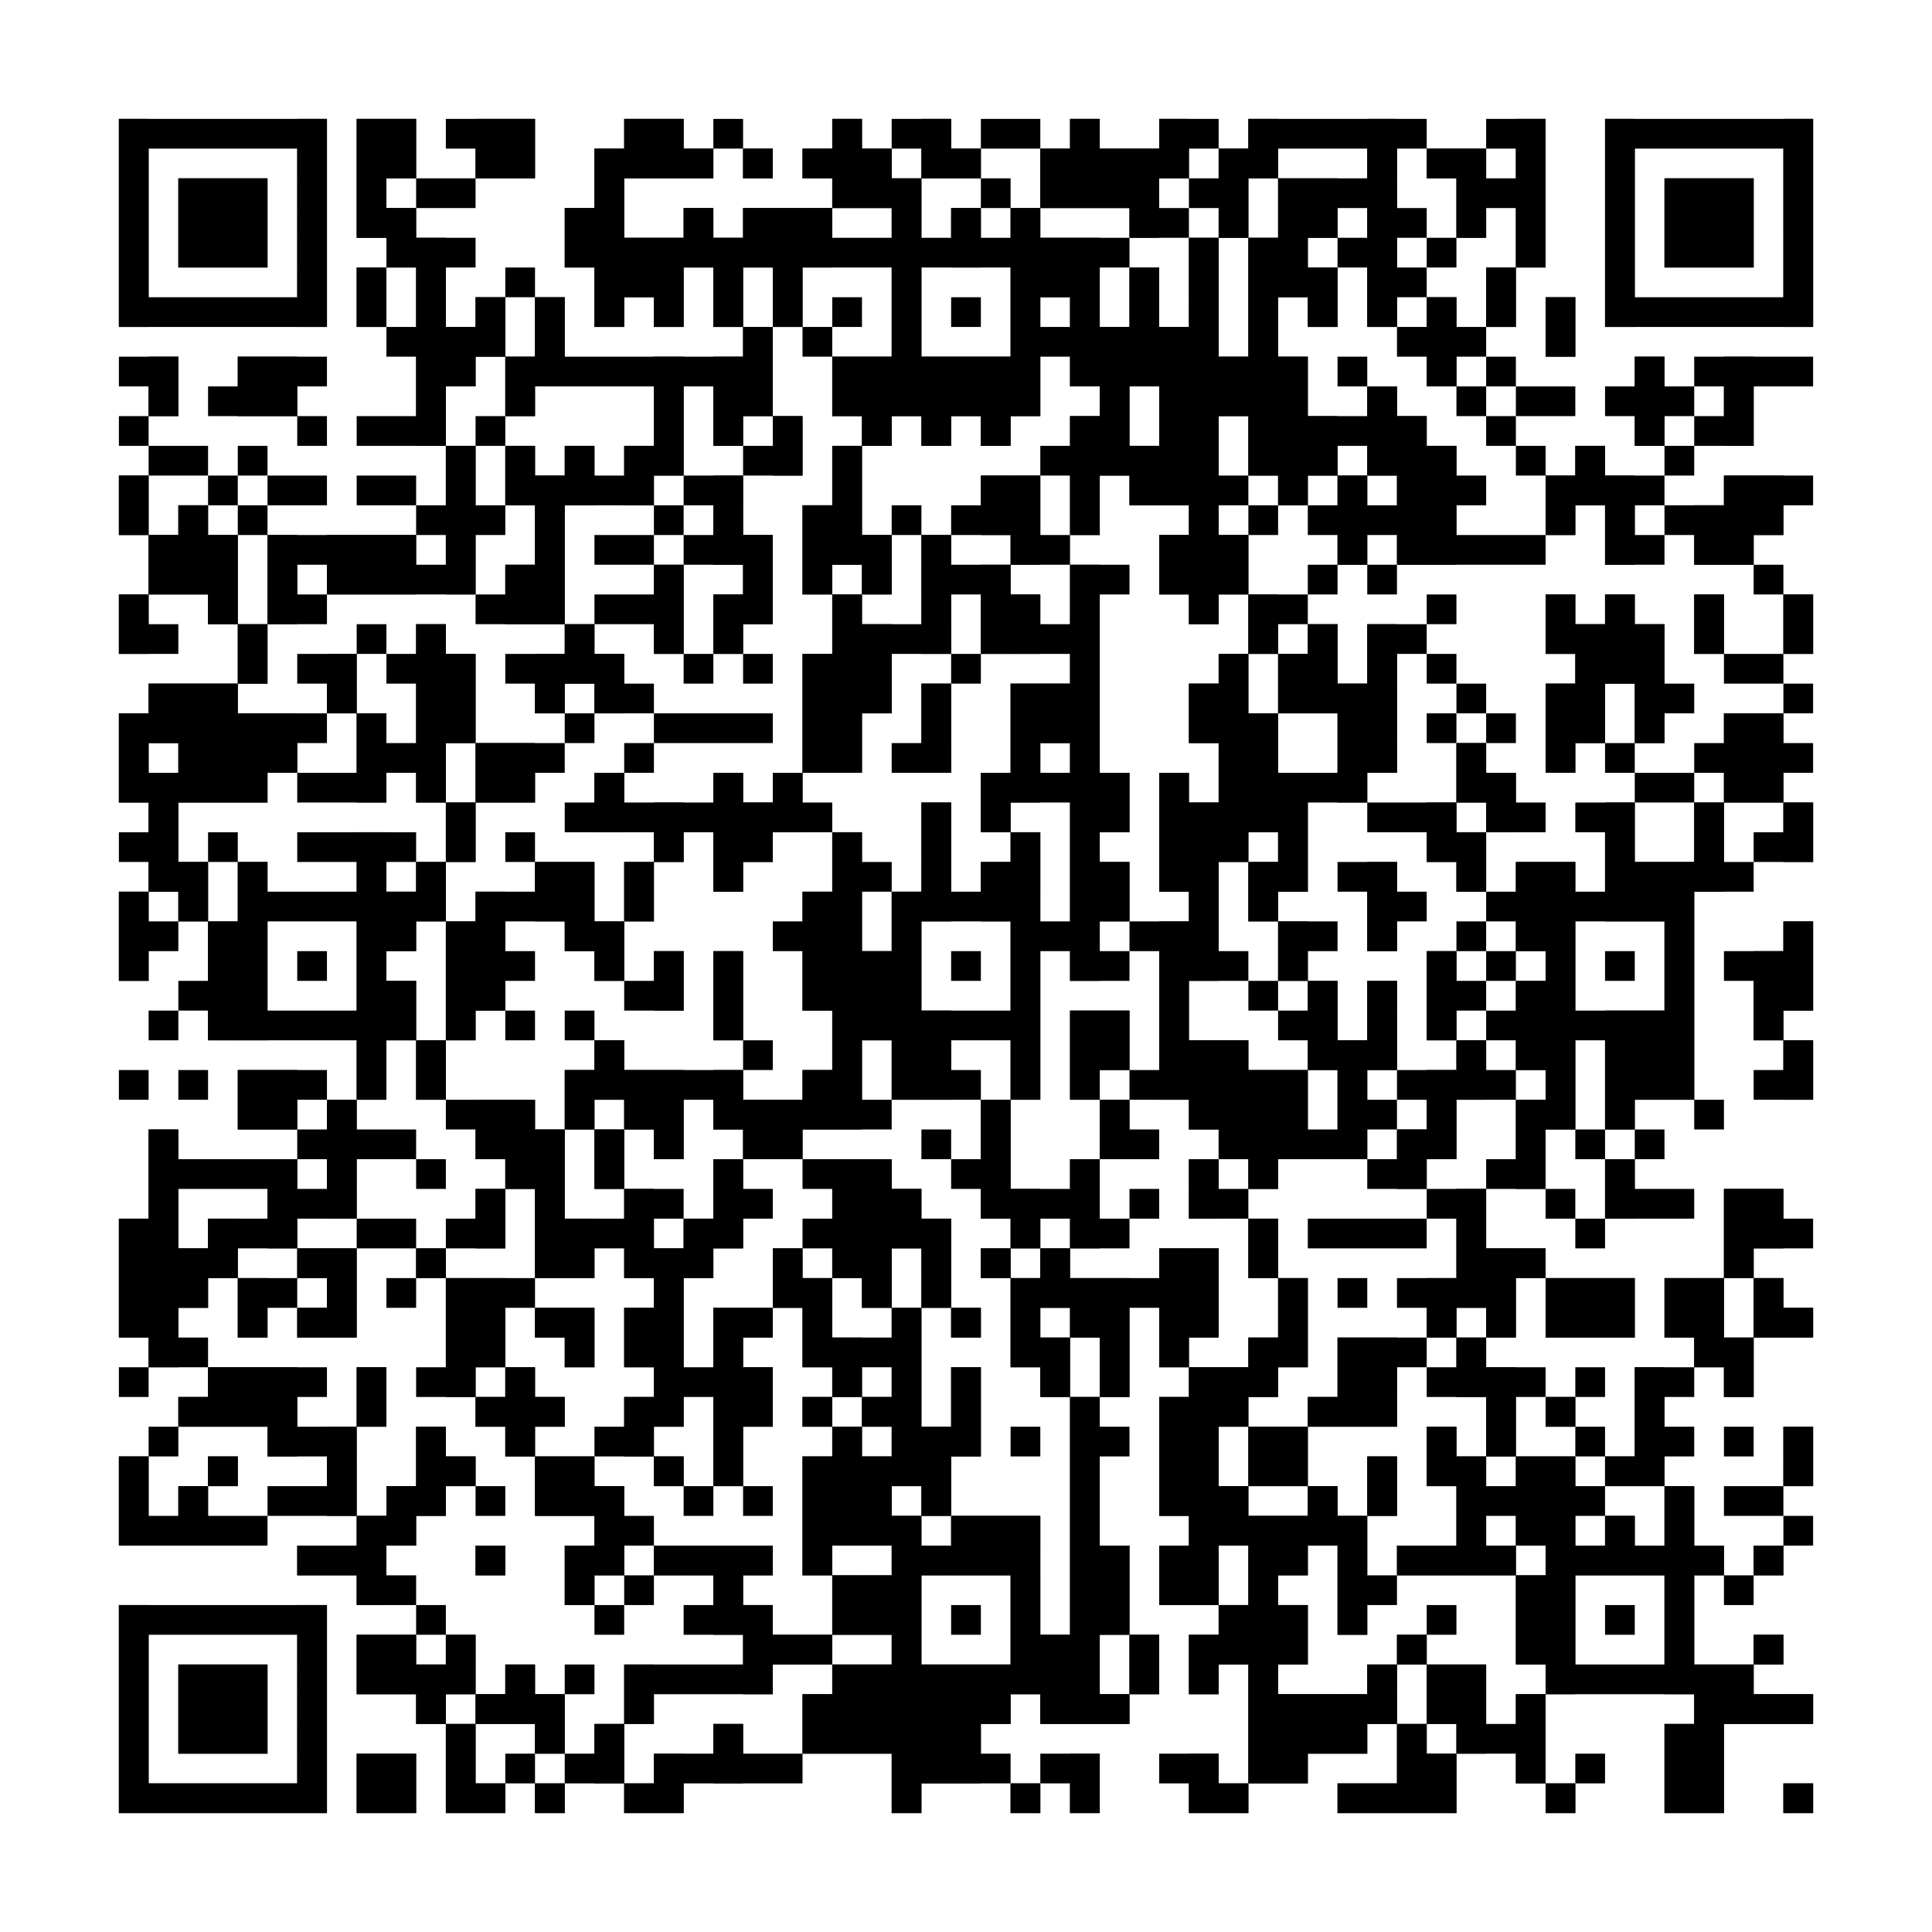 <?xml version="1.0"?>
<svg version="1.1" xmlns="http://www.w3.org/2000/svg" width="400" height="400"><rect x="0" y="0" width="400" height="400" fill="white"/><rect x="24.615" y="24.615" width="43.077" height="6.154" fill="black"/><rect x="73.846" y="24.615" width="12.308" height="6.154" fill="black"/><rect x="92.308" y="24.615" width="18.462" height="6.154" fill="black"/><rect x="129.231" y="24.615" width="12.308" height="6.154" fill="black"/><rect x="147.692" y="24.615" width="6.154" height="6.154" fill="black"/><rect x="172.308" y="24.615" width="6.154" height="6.154" fill="black"/><rect x="184.615" y="24.615" width="12.308" height="6.154" fill="black"/><rect x="203.077" y="24.615" width="12.308" height="6.154" fill="black"/><rect x="221.538" y="24.615" width="6.154" height="6.154" fill="black"/><rect x="240" y="24.615" width="12.308" height="6.154" fill="black"/><rect x="258.462" y="24.615" width="36.923" height="6.154" fill="black"/><rect x="307.692" y="24.615" width="12.308" height="6.154" fill="black"/><rect x="332.308" y="24.615" width="43.077" height="6.154" fill="black"/><rect x="24.615" y="30.769" width="6.154" height="6.154" fill="black"/><rect x="61.538" y="30.769" width="6.154" height="6.154" fill="black"/><rect x="73.846" y="30.769" width="12.308" height="6.154" fill="black"/><rect x="98.462" y="30.769" width="12.308" height="6.154" fill="black"/><rect x="123.077" y="30.769" width="24.615" height="6.154" fill="black"/><rect x="153.846" y="30.769" width="6.154" height="6.154" fill="black"/><rect x="166.154" y="30.769" width="18.462" height="6.154" fill="black"/><rect x="190.769" y="30.769" width="12.308" height="6.154" fill="black"/><rect x="215.385" y="30.769" width="30.769" height="6.154" fill="black"/><rect x="252.308" y="30.769" width="12.308" height="6.154" fill="black"/><rect x="283.077" y="30.769" width="6.154" height="6.154" fill="black"/><rect x="295.385" y="30.769" width="12.308" height="6.154" fill="black"/><rect x="313.846" y="30.769" width="6.154" height="6.154" fill="black"/><rect x="332.308" y="30.769" width="6.154" height="6.154" fill="black"/><rect x="369.231" y="30.769" width="6.154" height="6.154" fill="black"/><rect x="24.615" y="36.923" width="6.154" height="6.154" fill="black"/><rect x="36.923" y="36.923" width="18.462" height="6.154" fill="black"/><rect x="61.538" y="36.923" width="6.154" height="6.154" fill="black"/><rect x="73.846" y="36.923" width="6.154" height="6.154" fill="black"/><rect x="86.154" y="36.923" width="12.308" height="6.154" fill="black"/><rect x="123.077" y="36.923" width="6.154" height="6.154" fill="black"/><rect x="172.308" y="36.923" width="18.462" height="6.154" fill="black"/><rect x="203.077" y="36.923" width="6.154" height="6.154" fill="black"/><rect x="215.385" y="36.923" width="24.615" height="6.154" fill="black"/><rect x="246.154" y="36.923" width="12.308" height="6.154" fill="black"/><rect x="264.615" y="36.923" width="24.615" height="6.154" fill="black"/><rect x="301.538" y="36.923" width="18.462" height="6.154" fill="black"/><rect x="332.308" y="36.923" width="6.154" height="6.154" fill="black"/><rect x="344.615" y="36.923" width="18.462" height="6.154" fill="black"/><rect x="369.231" y="36.923" width="6.154" height="6.154" fill="black"/><rect x="24.615" y="43.077" width="6.154" height="6.154" fill="black"/><rect x="36.923" y="43.077" width="18.462" height="6.154" fill="black"/><rect x="61.538" y="43.077" width="6.154" height="6.154" fill="black"/><rect x="73.846" y="43.077" width="12.308" height="6.154" fill="black"/><rect x="116.923" y="43.077" width="12.308" height="6.154" fill="black"/><rect x="141.538" y="43.077" width="6.154" height="6.154" fill="black"/><rect x="153.846" y="43.077" width="18.462" height="6.154" fill="black"/><rect x="184.615" y="43.077" width="6.154" height="6.154" fill="black"/><rect x="196.923" y="43.077" width="6.154" height="6.154" fill="black"/><rect x="209.231" y="43.077" width="6.154" height="6.154" fill="black"/><rect x="233.846" y="43.077" width="12.308" height="6.154" fill="black"/><rect x="252.308" y="43.077" width="6.154" height="6.154" fill="black"/><rect x="264.615" y="43.077" width="12.308" height="6.154" fill="black"/><rect x="283.077" y="43.077" width="12.308" height="6.154" fill="black"/><rect x="301.538" y="43.077" width="6.154" height="6.154" fill="black"/><rect x="313.846" y="43.077" width="6.154" height="6.154" fill="black"/><rect x="332.308" y="43.077" width="6.154" height="6.154" fill="black"/><rect x="344.615" y="43.077" width="18.462" height="6.154" fill="black"/><rect x="369.231" y="43.077" width="6.154" height="6.154" fill="black"/><rect x="24.615" y="49.231" width="6.154" height="6.154" fill="black"/><rect x="36.923" y="49.231" width="18.462" height="6.154" fill="black"/><rect x="61.538" y="49.231" width="6.154" height="6.154" fill="black"/><rect x="80" y="49.231" width="18.462" height="6.154" fill="black"/><rect x="116.923" y="49.231" width="116.923" height="6.154" fill="black"/><rect x="246.154" y="49.231" width="6.154" height="6.154" fill="black"/><rect x="258.462" y="49.231" width="12.308" height="6.154" fill="black"/><rect x="276.923" y="49.231" width="12.308" height="6.154" fill="black"/><rect x="295.385" y="49.231" width="6.154" height="6.154" fill="black"/><rect x="313.846" y="49.231" width="6.154" height="6.154" fill="black"/><rect x="332.308" y="49.231" width="6.154" height="6.154" fill="black"/><rect x="344.615" y="49.231" width="18.462" height="6.154" fill="black"/><rect x="369.231" y="49.231" width="6.154" height="6.154" fill="black"/><rect x="24.615" y="55.385" width="6.154" height="6.154" fill="black"/><rect x="61.538" y="55.385" width="6.154" height="6.154" fill="black"/><rect x="73.846" y="55.385" width="6.154" height="6.154" fill="black"/><rect x="86.154" y="55.385" width="6.154" height="6.154" fill="black"/><rect x="104.615" y="55.385" width="6.154" height="6.154" fill="black"/><rect x="123.077" y="55.385" width="18.462" height="6.154" fill="black"/><rect x="147.692" y="55.385" width="6.154" height="6.154" fill="black"/><rect x="160" y="55.385" width="6.154" height="6.154" fill="black"/><rect x="184.615" y="55.385" width="6.154" height="6.154" fill="black"/><rect x="209.231" y="55.385" width="18.462" height="6.154" fill="black"/><rect x="233.846" y="55.385" width="6.154" height="6.154" fill="black"/><rect x="246.154" y="55.385" width="6.154" height="6.154" fill="black"/><rect x="258.462" y="55.385" width="18.462" height="6.154" fill="black"/><rect x="283.077" y="55.385" width="12.308" height="6.154" fill="black"/><rect x="307.692" y="55.385" width="6.154" height="6.154" fill="black"/><rect x="332.308" y="55.385" width="6.154" height="6.154" fill="black"/><rect x="369.231" y="55.385" width="6.154" height="6.154" fill="black"/><rect x="24.615" y="61.538" width="43.077" height="6.154" fill="black"/><rect x="73.846" y="61.538" width="6.154" height="6.154" fill="black"/><rect x="86.154" y="61.538" width="6.154" height="6.154" fill="black"/><rect x="98.462" y="61.538" width="6.154" height="6.154" fill="black"/><rect x="110.769" y="61.538" width="6.154" height="6.154" fill="black"/><rect x="123.077" y="61.538" width="6.154" height="6.154" fill="black"/><rect x="135.385" y="61.538" width="6.154" height="6.154" fill="black"/><rect x="147.692" y="61.538" width="6.154" height="6.154" fill="black"/><rect x="160" y="61.538" width="6.154" height="6.154" fill="black"/><rect x="172.308" y="61.538" width="6.154" height="6.154" fill="black"/><rect x="184.615" y="61.538" width="6.154" height="6.154" fill="black"/><rect x="196.923" y="61.538" width="6.154" height="6.154" fill="black"/><rect x="209.231" y="61.538" width="6.154" height="6.154" fill="black"/><rect x="221.538" y="61.538" width="6.154" height="6.154" fill="black"/><rect x="233.846" y="61.538" width="6.154" height="6.154" fill="black"/><rect x="246.154" y="61.538" width="6.154" height="6.154" fill="black"/><rect x="258.462" y="61.538" width="6.154" height="6.154" fill="black"/><rect x="270.769" y="61.538" width="6.154" height="6.154" fill="black"/><rect x="283.077" y="61.538" width="6.154" height="6.154" fill="black"/><rect x="295.385" y="61.538" width="6.154" height="6.154" fill="black"/><rect x="307.692" y="61.538" width="6.154" height="6.154" fill="black"/><rect x="320" y="61.538" width="6.154" height="6.154" fill="black"/><rect x="332.308" y="61.538" width="43.077" height="6.154" fill="black"/><rect x="80" y="67.692" width="24.615" height="6.154" fill="black"/><rect x="110.769" y="67.692" width="6.154" height="6.154" fill="black"/><rect x="153.846" y="67.692" width="6.154" height="6.154" fill="black"/><rect x="166.154" y="67.692" width="6.154" height="6.154" fill="black"/><rect x="184.615" y="67.692" width="6.154" height="6.154" fill="black"/><rect x="209.231" y="67.692" width="43.077" height="6.154" fill="black"/><rect x="258.462" y="67.692" width="6.154" height="6.154" fill="black"/><rect x="289.231" y="67.692" width="18.462" height="6.154" fill="black"/><rect x="320" y="67.692" width="6.154" height="6.154" fill="black"/><rect x="24.615" y="73.846" width="12.308" height="6.154" fill="black"/><rect x="49.231" y="73.846" width="18.462" height="6.154" fill="black"/><rect x="86.154" y="73.846" width="12.308" height="6.154" fill="black"/><rect x="104.615" y="73.846" width="55.385" height="6.154" fill="black"/><rect x="172.308" y="73.846" width="43.077" height="6.154" fill="black"/><rect x="221.538" y="73.846" width="49.231" height="6.154" fill="black"/><rect x="276.923" y="73.846" width="6.154" height="6.154" fill="black"/><rect x="295.385" y="73.846" width="6.154" height="6.154" fill="black"/><rect x="307.692" y="73.846" width="6.154" height="6.154" fill="black"/><rect x="338.462" y="73.846" width="6.154" height="6.154" fill="black"/><rect x="350.769" y="73.846" width="24.615" height="6.154" fill="black"/><rect x="30.769" y="80" width="6.154" height="6.154" fill="black"/><rect x="43.077" y="80" width="18.462" height="6.154" fill="black"/><rect x="86.154" y="80" width="6.154" height="6.154" fill="black"/><rect x="104.615" y="80" width="6.154" height="6.154" fill="black"/><rect x="135.385" y="80" width="6.154" height="6.154" fill="black"/><rect x="147.692" y="80" width="12.308" height="6.154" fill="black"/><rect x="172.308" y="80" width="43.077" height="6.154" fill="black"/><rect x="227.692" y="80" width="6.154" height="6.154" fill="black"/><rect x="240" y="80" width="30.769" height="6.154" fill="black"/><rect x="283.077" y="80" width="6.154" height="6.154" fill="black"/><rect x="301.538" y="80" width="6.154" height="6.154" fill="black"/><rect x="313.846" y="80" width="12.308" height="6.154" fill="black"/><rect x="332.308" y="80" width="18.462" height="6.154" fill="black"/><rect x="356.923" y="80" width="6.154" height="6.154" fill="black"/><rect x="24.615" y="86.154" width="6.154" height="6.154" fill="black"/><rect x="61.538" y="86.154" width="6.154" height="6.154" fill="black"/><rect x="73.846" y="86.154" width="18.462" height="6.154" fill="black"/><rect x="98.462" y="86.154" width="6.154" height="6.154" fill="black"/><rect x="135.385" y="86.154" width="6.154" height="6.154" fill="black"/><rect x="147.692" y="86.154" width="6.154" height="6.154" fill="black"/><rect x="160" y="86.154" width="6.154" height="6.154" fill="black"/><rect x="178.462" y="86.154" width="6.154" height="6.154" fill="black"/><rect x="190.769" y="86.154" width="6.154" height="6.154" fill="black"/><rect x="203.077" y="86.154" width="6.154" height="6.154" fill="black"/><rect x="221.538" y="86.154" width="12.308" height="6.154" fill="black"/><rect x="240" y="86.154" width="12.308" height="6.154" fill="black"/><rect x="258.462" y="86.154" width="36.923" height="6.154" fill="black"/><rect x="307.692" y="86.154" width="6.154" height="6.154" fill="black"/><rect x="338.462" y="86.154" width="6.154" height="6.154" fill="black"/><rect x="350.769" y="86.154" width="12.308" height="6.154" fill="black"/><rect x="30.769" y="92.308" width="12.308" height="6.154" fill="black"/><rect x="49.231" y="92.308" width="6.154" height="6.154" fill="black"/><rect x="92.308" y="92.308" width="6.154" height="6.154" fill="black"/><rect x="104.615" y="92.308" width="6.154" height="6.154" fill="black"/><rect x="116.923" y="92.308" width="6.154" height="6.154" fill="black"/><rect x="129.231" y="92.308" width="12.308" height="6.154" fill="black"/><rect x="153.846" y="92.308" width="12.308" height="6.154" fill="black"/><rect x="172.308" y="92.308" width="6.154" height="6.154" fill="black"/><rect x="215.385" y="92.308" width="36.923" height="6.154" fill="black"/><rect x="258.462" y="92.308" width="18.462" height="6.154" fill="black"/><rect x="283.077" y="92.308" width="18.462" height="6.154" fill="black"/><rect x="313.846" y="92.308" width="6.154" height="6.154" fill="black"/><rect x="326.154" y="92.308" width="6.154" height="6.154" fill="black"/><rect x="344.615" y="92.308" width="6.154" height="6.154" fill="black"/><rect x="24.615" y="98.462" width="6.154" height="6.154" fill="black"/><rect x="43.077" y="98.462" width="6.154" height="6.154" fill="black"/><rect x="55.385" y="98.462" width="12.308" height="6.154" fill="black"/><rect x="73.846" y="98.462" width="12.308" height="6.154" fill="black"/><rect x="92.308" y="98.462" width="6.154" height="6.154" fill="black"/><rect x="104.615" y="98.462" width="30.769" height="6.154" fill="black"/><rect x="141.538" y="98.462" width="12.308" height="6.154" fill="black"/><rect x="172.308" y="98.462" width="6.154" height="6.154" fill="black"/><rect x="203.077" y="98.462" width="12.308" height="6.154" fill="black"/><rect x="221.538" y="98.462" width="6.154" height="6.154" fill="black"/><rect x="233.846" y="98.462" width="24.615" height="6.154" fill="black"/><rect x="264.615" y="98.462" width="6.154" height="6.154" fill="black"/><rect x="276.923" y="98.462" width="6.154" height="6.154" fill="black"/><rect x="289.231" y="98.462" width="18.462" height="6.154" fill="black"/><rect x="320" y="98.462" width="24.615" height="6.154" fill="black"/><rect x="356.923" y="98.462" width="18.462" height="6.154" fill="black"/><rect x="24.615" y="104.615" width="6.154" height="6.154" fill="black"/><rect x="36.923" y="104.615" width="6.154" height="6.154" fill="black"/><rect x="49.231" y="104.615" width="6.154" height="6.154" fill="black"/><rect x="86.154" y="104.615" width="18.462" height="6.154" fill="black"/><rect x="110.769" y="104.615" width="6.154" height="6.154" fill="black"/><rect x="135.385" y="104.615" width="6.154" height="6.154" fill="black"/><rect x="147.692" y="104.615" width="6.154" height="6.154" fill="black"/><rect x="166.154" y="104.615" width="12.308" height="6.154" fill="black"/><rect x="184.615" y="104.615" width="6.154" height="6.154" fill="black"/><rect x="196.923" y="104.615" width="18.462" height="6.154" fill="black"/><rect x="221.538" y="104.615" width="6.154" height="6.154" fill="black"/><rect x="246.154" y="104.615" width="6.154" height="6.154" fill="black"/><rect x="258.462" y="104.615" width="6.154" height="6.154" fill="black"/><rect x="270.769" y="104.615" width="30.769" height="6.154" fill="black"/><rect x="320" y="104.615" width="6.154" height="6.154" fill="black"/><rect x="332.308" y="104.615" width="6.154" height="6.154" fill="black"/><rect x="344.615" y="104.615" width="24.615" height="6.154" fill="black"/><rect x="30.769" y="110.769" width="18.462" height="6.154" fill="black"/><rect x="55.385" y="110.769" width="30.769" height="6.154" fill="black"/><rect x="92.308" y="110.769" width="6.154" height="6.154" fill="black"/><rect x="110.769" y="110.769" width="6.154" height="6.154" fill="black"/><rect x="123.077" y="110.769" width="12.308" height="6.154" fill="black"/><rect x="141.538" y="110.769" width="18.462" height="6.154" fill="black"/><rect x="166.154" y="110.769" width="18.462" height="6.154" fill="black"/><rect x="190.769" y="110.769" width="6.154" height="6.154" fill="black"/><rect x="209.231" y="110.769" width="12.308" height="6.154" fill="black"/><rect x="240" y="110.769" width="18.462" height="6.154" fill="black"/><rect x="276.923" y="110.769" width="6.154" height="6.154" fill="black"/><rect x="289.231" y="110.769" width="30.769" height="6.154" fill="black"/><rect x="332.308" y="110.769" width="12.308" height="6.154" fill="black"/><rect x="350.769" y="110.769" width="12.308" height="6.154" fill="black"/><rect x="30.769" y="116.923" width="18.462" height="6.154" fill="black"/><rect x="55.385" y="116.923" width="6.154" height="6.154" fill="black"/><rect x="67.692" y="116.923" width="30.769" height="6.154" fill="black"/><rect x="104.615" y="116.923" width="12.308" height="6.154" fill="black"/><rect x="135.385" y="116.923" width="6.154" height="6.154" fill="black"/><rect x="153.846" y="116.923" width="6.154" height="6.154" fill="black"/><rect x="166.154" y="116.923" width="6.154" height="6.154" fill="black"/><rect x="178.462" y="116.923" width="6.154" height="6.154" fill="black"/><rect x="190.769" y="116.923" width="18.462" height="6.154" fill="black"/><rect x="221.538" y="116.923" width="12.308" height="6.154" fill="black"/><rect x="240" y="116.923" width="18.462" height="6.154" fill="black"/><rect x="270.769" y="116.923" width="6.154" height="6.154" fill="black"/><rect x="283.077" y="116.923" width="6.154" height="6.154" fill="black"/><rect x="363.077" y="116.923" width="6.154" height="6.154" fill="black"/><rect x="24.615" y="123.077" width="6.154" height="6.154" fill="black"/><rect x="43.077" y="123.077" width="6.154" height="6.154" fill="black"/><rect x="55.385" y="123.077" width="12.308" height="6.154" fill="black"/><rect x="98.462" y="123.077" width="18.462" height="6.154" fill="black"/><rect x="123.077" y="123.077" width="18.462" height="6.154" fill="black"/><rect x="147.692" y="123.077" width="12.308" height="6.154" fill="black"/><rect x="172.308" y="123.077" width="6.154" height="6.154" fill="black"/><rect x="190.769" y="123.077" width="6.154" height="6.154" fill="black"/><rect x="203.077" y="123.077" width="12.308" height="6.154" fill="black"/><rect x="221.538" y="123.077" width="6.154" height="6.154" fill="black"/><rect x="246.154" y="123.077" width="6.154" height="6.154" fill="black"/><rect x="258.462" y="123.077" width="12.308" height="6.154" fill="black"/><rect x="295.385" y="123.077" width="6.154" height="6.154" fill="black"/><rect x="320" y="123.077" width="6.154" height="6.154" fill="black"/><rect x="332.308" y="123.077" width="6.154" height="6.154" fill="black"/><rect x="350.769" y="123.077" width="6.154" height="6.154" fill="black"/><rect x="369.231" y="123.077" width="6.154" height="6.154" fill="black"/><rect x="24.615" y="129.231" width="12.308" height="6.154" fill="black"/><rect x="49.231" y="129.231" width="6.154" height="6.154" fill="black"/><rect x="73.846" y="129.231" width="6.154" height="6.154" fill="black"/><rect x="86.154" y="129.231" width="6.154" height="6.154" fill="black"/><rect x="116.923" y="129.231" width="6.154" height="6.154" fill="black"/><rect x="135.385" y="129.231" width="6.154" height="6.154" fill="black"/><rect x="147.692" y="129.231" width="6.154" height="6.154" fill="black"/><rect x="172.308" y="129.231" width="24.615" height="6.154" fill="black"/><rect x="203.077" y="129.231" width="24.615" height="6.154" fill="black"/><rect x="258.462" y="129.231" width="6.154" height="6.154" fill="black"/><rect x="270.769" y="129.231" width="6.154" height="6.154" fill="black"/><rect x="283.077" y="129.231" width="12.308" height="6.154" fill="black"/><rect x="320" y="129.231" width="24.615" height="6.154" fill="black"/><rect x="350.769" y="129.231" width="6.154" height="6.154" fill="black"/><rect x="369.231" y="129.231" width="6.154" height="6.154" fill="black"/><rect x="49.231" y="135.385" width="6.154" height="6.154" fill="black"/><rect x="61.538" y="135.385" width="12.308" height="6.154" fill="black"/><rect x="80" y="135.385" width="18.462" height="6.154" fill="black"/><rect x="104.615" y="135.385" width="24.615" height="6.154" fill="black"/><rect x="141.538" y="135.385" width="6.154" height="6.154" fill="black"/><rect x="153.846" y="135.385" width="6.154" height="6.154" fill="black"/><rect x="166.154" y="135.385" width="18.462" height="6.154" fill="black"/><rect x="196.923" y="135.385" width="6.154" height="6.154" fill="black"/><rect x="221.538" y="135.385" width="6.154" height="6.154" fill="black"/><rect x="252.308" y="135.385" width="6.154" height="6.154" fill="black"/><rect x="264.615" y="135.385" width="12.308" height="6.154" fill="black"/><rect x="283.077" y="135.385" width="6.154" height="6.154" fill="black"/><rect x="295.385" y="135.385" width="6.154" height="6.154" fill="black"/><rect x="326.154" y="135.385" width="18.462" height="6.154" fill="black"/><rect x="356.923" y="135.385" width="12.308" height="6.154" fill="black"/><rect x="30.769" y="141.538" width="18.462" height="6.154" fill="black"/><rect x="67.692" y="141.538" width="6.154" height="6.154" fill="black"/><rect x="86.154" y="141.538" width="12.308" height="6.154" fill="black"/><rect x="110.769" y="141.538" width="6.154" height="6.154" fill="black"/><rect x="123.077" y="141.538" width="12.308" height="6.154" fill="black"/><rect x="166.154" y="141.538" width="18.462" height="6.154" fill="black"/><rect x="190.769" y="141.538" width="6.154" height="6.154" fill="black"/><rect x="209.231" y="141.538" width="18.462" height="6.154" fill="black"/><rect x="246.154" y="141.538" width="12.308" height="6.154" fill="black"/><rect x="264.615" y="141.538" width="24.615" height="6.154" fill="black"/><rect x="301.538" y="141.538" width="6.154" height="6.154" fill="black"/><rect x="320" y="141.538" width="12.308" height="6.154" fill="black"/><rect x="338.462" y="141.538" width="12.308" height="6.154" fill="black"/><rect x="369.231" y="141.538" width="6.154" height="6.154" fill="black"/><rect x="24.615" y="147.692" width="43.077" height="6.154" fill="black"/><rect x="73.846" y="147.692" width="6.154" height="6.154" fill="black"/><rect x="86.154" y="147.692" width="12.308" height="6.154" fill="black"/><rect x="116.923" y="147.692" width="6.154" height="6.154" fill="black"/><rect x="135.385" y="147.692" width="24.615" height="6.154" fill="black"/><rect x="166.154" y="147.692" width="12.308" height="6.154" fill="black"/><rect x="190.769" y="147.692" width="6.154" height="6.154" fill="black"/><rect x="209.231" y="147.692" width="18.462" height="6.154" fill="black"/><rect x="246.154" y="147.692" width="18.462" height="6.154" fill="black"/><rect x="276.923" y="147.692" width="12.308" height="6.154" fill="black"/><rect x="295.385" y="147.692" width="6.154" height="6.154" fill="black"/><rect x="307.692" y="147.692" width="6.154" height="6.154" fill="black"/><rect x="320" y="147.692" width="12.308" height="6.154" fill="black"/><rect x="338.462" y="147.692" width="6.154" height="6.154" fill="black"/><rect x="356.923" y="147.692" width="12.308" height="6.154" fill="black"/><rect x="24.615" y="153.846" width="6.154" height="6.154" fill="black"/><rect x="36.923" y="153.846" width="24.615" height="6.154" fill="black"/><rect x="73.846" y="153.846" width="18.462" height="6.154" fill="black"/><rect x="98.462" y="153.846" width="18.462" height="6.154" fill="black"/><rect x="129.231" y="153.846" width="6.154" height="6.154" fill="black"/><rect x="166.154" y="153.846" width="12.308" height="6.154" fill="black"/><rect x="184.615" y="153.846" width="12.308" height="6.154" fill="black"/><rect x="209.231" y="153.846" width="6.154" height="6.154" fill="black"/><rect x="221.538" y="153.846" width="6.154" height="6.154" fill="black"/><rect x="252.308" y="153.846" width="12.308" height="6.154" fill="black"/><rect x="276.923" y="153.846" width="12.308" height="6.154" fill="black"/><rect x="301.538" y="153.846" width="6.154" height="6.154" fill="black"/><rect x="320" y="153.846" width="6.154" height="6.154" fill="black"/><rect x="332.308" y="153.846" width="6.154" height="6.154" fill="black"/><rect x="350.769" y="153.846" width="24.615" height="6.154" fill="black"/><rect x="24.615" y="160" width="30.769" height="6.154" fill="black"/><rect x="61.538" y="160" width="18.462" height="6.154" fill="black"/><rect x="86.154" y="160" width="6.154" height="6.154" fill="black"/><rect x="98.462" y="160" width="12.308" height="6.154" fill="black"/><rect x="123.077" y="160" width="6.154" height="6.154" fill="black"/><rect x="147.692" y="160" width="6.154" height="6.154" fill="black"/><rect x="160" y="160" width="6.154" height="6.154" fill="black"/><rect x="203.077" y="160" width="30.769" height="6.154" fill="black"/><rect x="240" y="160" width="6.154" height="6.154" fill="black"/><rect x="252.308" y="160" width="30.769" height="6.154" fill="black"/><rect x="301.538" y="160" width="12.308" height="6.154" fill="black"/><rect x="338.462" y="160" width="12.308" height="6.154" fill="black"/><rect x="356.923" y="160" width="12.308" height="6.154" fill="black"/><rect x="30.769" y="166.154" width="6.154" height="6.154" fill="black"/><rect x="92.308" y="166.154" width="6.154" height="6.154" fill="black"/><rect x="116.923" y="166.154" width="55.385" height="6.154" fill="black"/><rect x="190.769" y="166.154" width="6.154" height="6.154" fill="black"/><rect x="203.077" y="166.154" width="6.154" height="6.154" fill="black"/><rect x="221.538" y="166.154" width="12.308" height="6.154" fill="black"/><rect x="240" y="166.154" width="30.769" height="6.154" fill="black"/><rect x="283.077" y="166.154" width="18.462" height="6.154" fill="black"/><rect x="307.692" y="166.154" width="12.308" height="6.154" fill="black"/><rect x="326.154" y="166.154" width="12.308" height="6.154" fill="black"/><rect x="350.769" y="166.154" width="6.154" height="6.154" fill="black"/><rect x="369.231" y="166.154" width="6.154" height="6.154" fill="black"/><rect x="24.615" y="172.308" width="12.308" height="6.154" fill="black"/><rect x="43.077" y="172.308" width="6.154" height="6.154" fill="black"/><rect x="61.538" y="172.308" width="24.615" height="6.154" fill="black"/><rect x="92.308" y="172.308" width="6.154" height="6.154" fill="black"/><rect x="104.615" y="172.308" width="6.154" height="6.154" fill="black"/><rect x="135.385" y="172.308" width="6.154" height="6.154" fill="black"/><rect x="147.692" y="172.308" width="12.308" height="6.154" fill="black"/><rect x="172.308" y="172.308" width="6.154" height="6.154" fill="black"/><rect x="190.769" y="172.308" width="6.154" height="6.154" fill="black"/><rect x="209.231" y="172.308" width="6.154" height="6.154" fill="black"/><rect x="221.538" y="172.308" width="6.154" height="6.154" fill="black"/><rect x="240" y="172.308" width="18.462" height="6.154" fill="black"/><rect x="264.615" y="172.308" width="6.154" height="6.154" fill="black"/><rect x="295.385" y="172.308" width="12.308" height="6.154" fill="black"/><rect x="332.308" y="172.308" width="6.154" height="6.154" fill="black"/><rect x="350.769" y="172.308" width="6.154" height="6.154" fill="black"/><rect x="363.077" y="172.308" width="12.308" height="6.154" fill="black"/><rect x="30.769" y="178.462" width="12.308" height="6.154" fill="black"/><rect x="49.231" y="178.462" width="6.154" height="6.154" fill="black"/><rect x="73.846" y="178.462" width="6.154" height="6.154" fill="black"/><rect x="86.154" y="178.462" width="6.154" height="6.154" fill="black"/><rect x="110.769" y="178.462" width="12.308" height="6.154" fill="black"/><rect x="129.231" y="178.462" width="6.154" height="6.154" fill="black"/><rect x="147.692" y="178.462" width="6.154" height="6.154" fill="black"/><rect x="172.308" y="178.462" width="12.308" height="6.154" fill="black"/><rect x="190.769" y="178.462" width="6.154" height="6.154" fill="black"/><rect x="203.077" y="178.462" width="12.308" height="6.154" fill="black"/><rect x="221.538" y="178.462" width="12.308" height="6.154" fill="black"/><rect x="240" y="178.462" width="12.308" height="6.154" fill="black"/><rect x="258.462" y="178.462" width="12.308" height="6.154" fill="black"/><rect x="276.923" y="178.462" width="12.308" height="6.154" fill="black"/><rect x="301.538" y="178.462" width="6.154" height="6.154" fill="black"/><rect x="313.846" y="178.462" width="12.308" height="6.154" fill="black"/><rect x="332.308" y="178.462" width="30.769" height="6.154" fill="black"/><rect x="24.615" y="184.615" width="6.154" height="6.154" fill="black"/><rect x="36.923" y="184.615" width="6.154" height="6.154" fill="black"/><rect x="49.231" y="184.615" width="43.077" height="6.154" fill="black"/><rect x="98.462" y="184.615" width="24.615" height="6.154" fill="black"/><rect x="129.231" y="184.615" width="6.154" height="6.154" fill="black"/><rect x="166.154" y="184.615" width="12.308" height="6.154" fill="black"/><rect x="184.615" y="184.615" width="30.769" height="6.154" fill="black"/><rect x="221.538" y="184.615" width="12.308" height="6.154" fill="black"/><rect x="246.154" y="184.615" width="6.154" height="6.154" fill="black"/><rect x="258.462" y="184.615" width="6.154" height="6.154" fill="black"/><rect x="283.077" y="184.615" width="12.308" height="6.154" fill="black"/><rect x="307.692" y="184.615" width="43.077" height="6.154" fill="black"/><rect x="24.615" y="190.769" width="12.308" height="6.154" fill="black"/><rect x="43.077" y="190.769" width="12.308" height="6.154" fill="black"/><rect x="73.846" y="190.769" width="12.308" height="6.154" fill="black"/><rect x="92.308" y="190.769" width="12.308" height="6.154" fill="black"/><rect x="116.923" y="190.769" width="12.308" height="6.154" fill="black"/><rect x="160" y="190.769" width="18.462" height="6.154" fill="black"/><rect x="184.615" y="190.769" width="6.154" height="6.154" fill="black"/><rect x="209.231" y="190.769" width="18.462" height="6.154" fill="black"/><rect x="233.846" y="190.769" width="18.462" height="6.154" fill="black"/><rect x="264.615" y="190.769" width="12.308" height="6.154" fill="black"/><rect x="283.077" y="190.769" width="6.154" height="6.154" fill="black"/><rect x="301.538" y="190.769" width="6.154" height="6.154" fill="black"/><rect x="313.846" y="190.769" width="12.308" height="6.154" fill="black"/><rect x="344.615" y="190.769" width="6.154" height="6.154" fill="black"/><rect x="369.231" y="190.769" width="6.154" height="6.154" fill="black"/><rect x="24.615" y="196.923" width="6.154" height="6.154" fill="black"/><rect x="43.077" y="196.923" width="12.308" height="6.154" fill="black"/><rect x="61.538" y="196.923" width="6.154" height="6.154" fill="black"/><rect x="73.846" y="196.923" width="6.154" height="6.154" fill="black"/><rect x="92.308" y="196.923" width="18.462" height="6.154" fill="black"/><rect x="123.077" y="196.923" width="6.154" height="6.154" fill="black"/><rect x="135.385" y="196.923" width="6.154" height="6.154" fill="black"/><rect x="147.692" y="196.923" width="6.154" height="6.154" fill="black"/><rect x="166.154" y="196.923" width="24.615" height="6.154" fill="black"/><rect x="196.923" y="196.923" width="6.154" height="6.154" fill="black"/><rect x="209.231" y="196.923" width="6.154" height="6.154" fill="black"/><rect x="221.538" y="196.923" width="12.308" height="6.154" fill="black"/><rect x="240" y="196.923" width="18.462" height="6.154" fill="black"/><rect x="264.615" y="196.923" width="6.154" height="6.154" fill="black"/><rect x="295.385" y="196.923" width="6.154" height="6.154" fill="black"/><rect x="307.692" y="196.923" width="6.154" height="6.154" fill="black"/><rect x="320" y="196.923" width="6.154" height="6.154" fill="black"/><rect x="332.308" y="196.923" width="6.154" height="6.154" fill="black"/><rect x="344.615" y="196.923" width="6.154" height="6.154" fill="black"/><rect x="356.923" y="196.923" width="18.462" height="6.154" fill="black"/><rect x="36.923" y="203.077" width="18.462" height="6.154" fill="black"/><rect x="73.846" y="203.077" width="12.308" height="6.154" fill="black"/><rect x="92.308" y="203.077" width="12.308" height="6.154" fill="black"/><rect x="129.231" y="203.077" width="12.308" height="6.154" fill="black"/><rect x="147.692" y="203.077" width="6.154" height="6.154" fill="black"/><rect x="166.154" y="203.077" width="24.615" height="6.154" fill="black"/><rect x="209.231" y="203.077" width="6.154" height="6.154" fill="black"/><rect x="240" y="203.077" width="6.154" height="6.154" fill="black"/><rect x="258.462" y="203.077" width="6.154" height="6.154" fill="black"/><rect x="270.769" y="203.077" width="6.154" height="6.154" fill="black"/><rect x="283.077" y="203.077" width="6.154" height="6.154" fill="black"/><rect x="295.385" y="203.077" width="12.308" height="6.154" fill="black"/><rect x="313.846" y="203.077" width="12.308" height="6.154" fill="black"/><rect x="344.615" y="203.077" width="6.154" height="6.154" fill="black"/><rect x="363.077" y="203.077" width="12.308" height="6.154" fill="black"/><rect x="30.769" y="209.231" width="6.154" height="6.154" fill="black"/><rect x="43.077" y="209.231" width="43.077" height="6.154" fill="black"/><rect x="92.308" y="209.231" width="6.154" height="6.154" fill="black"/><rect x="104.615" y="209.231" width="6.154" height="6.154" fill="black"/><rect x="116.923" y="209.231" width="6.154" height="6.154" fill="black"/><rect x="147.692" y="209.231" width="6.154" height="6.154" fill="black"/><rect x="172.308" y="209.231" width="43.077" height="6.154" fill="black"/><rect x="221.538" y="209.231" width="12.308" height="6.154" fill="black"/><rect x="240" y="209.231" width="6.154" height="6.154" fill="black"/><rect x="264.615" y="209.231" width="12.308" height="6.154" fill="black"/><rect x="283.077" y="209.231" width="6.154" height="6.154" fill="black"/><rect x="295.385" y="209.231" width="6.154" height="6.154" fill="black"/><rect x="307.692" y="209.231" width="43.077" height="6.154" fill="black"/><rect x="363.077" y="209.231" width="6.154" height="6.154" fill="black"/><rect x="73.846" y="215.385" width="6.154" height="6.154" fill="black"/><rect x="86.154" y="215.385" width="6.154" height="6.154" fill="black"/><rect x="123.077" y="215.385" width="6.154" height="6.154" fill="black"/><rect x="153.846" y="215.385" width="6.154" height="6.154" fill="black"/><rect x="172.308" y="215.385" width="6.154" height="6.154" fill="black"/><rect x="184.615" y="215.385" width="12.308" height="6.154" fill="black"/><rect x="209.231" y="215.385" width="6.154" height="6.154" fill="black"/><rect x="221.538" y="215.385" width="12.308" height="6.154" fill="black"/><rect x="240" y="215.385" width="18.462" height="6.154" fill="black"/><rect x="270.769" y="215.385" width="18.462" height="6.154" fill="black"/><rect x="301.538" y="215.385" width="6.154" height="6.154" fill="black"/><rect x="313.846" y="215.385" width="12.308" height="6.154" fill="black"/><rect x="332.308" y="215.385" width="18.462" height="6.154" fill="black"/><rect x="369.231" y="215.385" width="6.154" height="6.154" fill="black"/><rect x="24.615" y="221.538" width="6.154" height="6.154" fill="black"/><rect x="36.923" y="221.538" width="6.154" height="6.154" fill="black"/><rect x="49.231" y="221.538" width="18.462" height="6.154" fill="black"/><rect x="73.846" y="221.538" width="6.154" height="6.154" fill="black"/><rect x="86.154" y="221.538" width="6.154" height="6.154" fill="black"/><rect x="116.923" y="221.538" width="36.923" height="6.154" fill="black"/><rect x="166.154" y="221.538" width="12.308" height="6.154" fill="black"/><rect x="184.615" y="221.538" width="18.462" height="6.154" fill="black"/><rect x="209.231" y="221.538" width="6.154" height="6.154" fill="black"/><rect x="221.538" y="221.538" width="6.154" height="6.154" fill="black"/><rect x="233.846" y="221.538" width="36.923" height="6.154" fill="black"/><rect x="276.923" y="221.538" width="6.154" height="6.154" fill="black"/><rect x="289.231" y="221.538" width="24.615" height="6.154" fill="black"/><rect x="320" y="221.538" width="6.154" height="6.154" fill="black"/><rect x="332.308" y="221.538" width="18.462" height="6.154" fill="black"/><rect x="363.077" y="221.538" width="12.308" height="6.154" fill="black"/><rect x="49.231" y="227.692" width="12.308" height="6.154" fill="black"/><rect x="67.692" y="227.692" width="6.154" height="6.154" fill="black"/><rect x="92.308" y="227.692" width="18.462" height="6.154" fill="black"/><rect x="116.923" y="227.692" width="6.154" height="6.154" fill="black"/><rect x="129.231" y="227.692" width="12.308" height="6.154" fill="black"/><rect x="147.692" y="227.692" width="36.923" height="6.154" fill="black"/><rect x="203.077" y="227.692" width="6.154" height="6.154" fill="black"/><rect x="227.692" y="227.692" width="6.154" height="6.154" fill="black"/><rect x="246.154" y="227.692" width="24.615" height="6.154" fill="black"/><rect x="276.923" y="227.692" width="12.308" height="6.154" fill="black"/><rect x="295.385" y="227.692" width="6.154" height="6.154" fill="black"/><rect x="313.846" y="227.692" width="12.308" height="6.154" fill="black"/><rect x="332.308" y="227.692" width="6.154" height="6.154" fill="black"/><rect x="350.769" y="227.692" width="6.154" height="6.154" fill="black"/><rect x="30.769" y="233.846" width="6.154" height="6.154" fill="black"/><rect x="61.538" y="233.846" width="24.615" height="6.154" fill="black"/><rect x="98.462" y="233.846" width="18.462" height="6.154" fill="black"/><rect x="123.077" y="233.846" width="6.154" height="6.154" fill="black"/><rect x="135.385" y="233.846" width="6.154" height="6.154" fill="black"/><rect x="153.846" y="233.846" width="12.308" height="6.154" fill="black"/><rect x="190.769" y="233.846" width="6.154" height="6.154" fill="black"/><rect x="203.077" y="233.846" width="6.154" height="6.154" fill="black"/><rect x="227.692" y="233.846" width="12.308" height="6.154" fill="black"/><rect x="252.308" y="233.846" width="30.769" height="6.154" fill="black"/><rect x="289.231" y="233.846" width="12.308" height="6.154" fill="black"/><rect x="313.846" y="233.846" width="6.154" height="6.154" fill="black"/><rect x="326.154" y="233.846" width="6.154" height="6.154" fill="black"/><rect x="338.462" y="233.846" width="6.154" height="6.154" fill="black"/><rect x="30.769" y="240" width="30.769" height="6.154" fill="black"/><rect x="67.692" y="240" width="6.154" height="6.154" fill="black"/><rect x="86.154" y="240" width="6.154" height="6.154" fill="black"/><rect x="104.615" y="240" width="12.308" height="6.154" fill="black"/><rect x="123.077" y="240" width="6.154" height="6.154" fill="black"/><rect x="147.692" y="240" width="6.154" height="6.154" fill="black"/><rect x="166.154" y="240" width="18.462" height="6.154" fill="black"/><rect x="196.923" y="240" width="12.308" height="6.154" fill="black"/><rect x="221.538" y="240" width="6.154" height="6.154" fill="black"/><rect x="246.154" y="240" width="6.154" height="6.154" fill="black"/><rect x="258.462" y="240" width="6.154" height="6.154" fill="black"/><rect x="283.077" y="240" width="12.308" height="6.154" fill="black"/><rect x="307.692" y="240" width="12.308" height="6.154" fill="black"/><rect x="332.308" y="240" width="6.154" height="6.154" fill="black"/><rect x="30.769" y="246.154" width="6.154" height="6.154" fill="black"/><rect x="55.385" y="246.154" width="18.462" height="6.154" fill="black"/><rect x="98.462" y="246.154" width="6.154" height="6.154" fill="black"/><rect x="110.769" y="246.154" width="6.154" height="6.154" fill="black"/><rect x="129.231" y="246.154" width="12.308" height="6.154" fill="black"/><rect x="147.692" y="246.154" width="12.308" height="6.154" fill="black"/><rect x="172.308" y="246.154" width="18.462" height="6.154" fill="black"/><rect x="203.077" y="246.154" width="24.615" height="6.154" fill="black"/><rect x="233.846" y="246.154" width="6.154" height="6.154" fill="black"/><rect x="246.154" y="246.154" width="12.308" height="6.154" fill="black"/><rect x="295.385" y="246.154" width="12.308" height="6.154" fill="black"/><rect x="320" y="246.154" width="6.154" height="6.154" fill="black"/><rect x="332.308" y="246.154" width="18.462" height="6.154" fill="black"/><rect x="356.923" y="246.154" width="12.308" height="6.154" fill="black"/><rect x="24.615" y="252.308" width="12.308" height="6.154" fill="black"/><rect x="43.077" y="252.308" width="18.462" height="6.154" fill="black"/><rect x="73.846" y="252.308" width="12.308" height="6.154" fill="black"/><rect x="92.308" y="252.308" width="12.308" height="6.154" fill="black"/><rect x="110.769" y="252.308" width="24.615" height="6.154" fill="black"/><rect x="141.538" y="252.308" width="12.308" height="6.154" fill="black"/><rect x="166.154" y="252.308" width="30.769" height="6.154" fill="black"/><rect x="209.231" y="252.308" width="6.154" height="6.154" fill="black"/><rect x="221.538" y="252.308" width="12.308" height="6.154" fill="black"/><rect x="258.462" y="252.308" width="6.154" height="6.154" fill="black"/><rect x="270.769" y="252.308" width="24.615" height="6.154" fill="black"/><rect x="301.538" y="252.308" width="6.154" height="6.154" fill="black"/><rect x="326.154" y="252.308" width="6.154" height="6.154" fill="black"/><rect x="356.923" y="252.308" width="18.462" height="6.154" fill="black"/><rect x="24.615" y="258.462" width="24.615" height="6.154" fill="black"/><rect x="61.538" y="258.462" width="12.308" height="6.154" fill="black"/><rect x="86.154" y="258.462" width="6.154" height="6.154" fill="black"/><rect x="110.769" y="258.462" width="12.308" height="6.154" fill="black"/><rect x="129.231" y="258.462" width="18.462" height="6.154" fill="black"/><rect x="160" y="258.462" width="6.154" height="6.154" fill="black"/><rect x="172.308" y="258.462" width="12.308" height="6.154" fill="black"/><rect x="190.769" y="258.462" width="6.154" height="6.154" fill="black"/><rect x="203.077" y="258.462" width="6.154" height="6.154" fill="black"/><rect x="215.385" y="258.462" width="6.154" height="6.154" fill="black"/><rect x="240" y="258.462" width="12.308" height="6.154" fill="black"/><rect x="258.462" y="258.462" width="6.154" height="6.154" fill="black"/><rect x="301.538" y="258.462" width="18.462" height="6.154" fill="black"/><rect x="356.923" y="258.462" width="6.154" height="6.154" fill="black"/><rect x="24.615" y="264.615" width="18.462" height="6.154" fill="black"/><rect x="49.231" y="264.615" width="12.308" height="6.154" fill="black"/><rect x="67.692" y="264.615" width="6.154" height="6.154" fill="black"/><rect x="80" y="264.615" width="6.154" height="6.154" fill="black"/><rect x="92.308" y="264.615" width="18.462" height="6.154" fill="black"/><rect x="135.385" y="264.615" width="6.154" height="6.154" fill="black"/><rect x="160" y="264.615" width="12.308" height="6.154" fill="black"/><rect x="178.462" y="264.615" width="6.154" height="6.154" fill="black"/><rect x="190.769" y="264.615" width="6.154" height="6.154" fill="black"/><rect x="209.231" y="264.615" width="43.077" height="6.154" fill="black"/><rect x="264.615" y="264.615" width="6.154" height="6.154" fill="black"/><rect x="276.923" y="264.615" width="6.154" height="6.154" fill="black"/><rect x="289.231" y="264.615" width="24.615" height="6.154" fill="black"/><rect x="320" y="264.615" width="18.462" height="6.154" fill="black"/><rect x="344.615" y="264.615" width="12.308" height="6.154" fill="black"/><rect x="363.077" y="264.615" width="6.154" height="6.154" fill="black"/><rect x="24.615" y="270.769" width="12.308" height="6.154" fill="black"/><rect x="49.231" y="270.769" width="6.154" height="6.154" fill="black"/><rect x="61.538" y="270.769" width="12.308" height="6.154" fill="black"/><rect x="92.308" y="270.769" width="12.308" height="6.154" fill="black"/><rect x="110.769" y="270.769" width="12.308" height="6.154" fill="black"/><rect x="129.231" y="270.769" width="12.308" height="6.154" fill="black"/><rect x="147.692" y="270.769" width="12.308" height="6.154" fill="black"/><rect x="166.154" y="270.769" width="6.154" height="6.154" fill="black"/><rect x="184.615" y="270.769" width="6.154" height="6.154" fill="black"/><rect x="196.923" y="270.769" width="6.154" height="6.154" fill="black"/><rect x="209.231" y="270.769" width="6.154" height="6.154" fill="black"/><rect x="221.538" y="270.769" width="12.308" height="6.154" fill="black"/><rect x="240" y="270.769" width="12.308" height="6.154" fill="black"/><rect x="264.615" y="270.769" width="6.154" height="6.154" fill="black"/><rect x="295.385" y="270.769" width="6.154" height="6.154" fill="black"/><rect x="307.692" y="270.769" width="6.154" height="6.154" fill="black"/><rect x="320" y="270.769" width="18.462" height="6.154" fill="black"/><rect x="344.615" y="270.769" width="12.308" height="6.154" fill="black"/><rect x="363.077" y="270.769" width="12.308" height="6.154" fill="black"/><rect x="30.769" y="276.923" width="12.308" height="6.154" fill="black"/><rect x="92.308" y="276.923" width="12.308" height="6.154" fill="black"/><rect x="116.923" y="276.923" width="6.154" height="6.154" fill="black"/><rect x="129.231" y="276.923" width="12.308" height="6.154" fill="black"/><rect x="147.692" y="276.923" width="6.154" height="6.154" fill="black"/><rect x="166.154" y="276.923" width="24.615" height="6.154" fill="black"/><rect x="209.231" y="276.923" width="12.308" height="6.154" fill="black"/><rect x="227.692" y="276.923" width="6.154" height="6.154" fill="black"/><rect x="240" y="276.923" width="6.154" height="6.154" fill="black"/><rect x="258.462" y="276.923" width="12.308" height="6.154" fill="black"/><rect x="276.923" y="276.923" width="18.462" height="6.154" fill="black"/><rect x="301.538" y="276.923" width="6.154" height="6.154" fill="black"/><rect x="350.769" y="276.923" width="12.308" height="6.154" fill="black"/><rect x="24.615" y="283.077" width="6.154" height="6.154" fill="black"/><rect x="43.077" y="283.077" width="24.615" height="6.154" fill="black"/><rect x="73.846" y="283.077" width="6.154" height="6.154" fill="black"/><rect x="86.154" y="283.077" width="12.308" height="6.154" fill="black"/><rect x="104.615" y="283.077" width="6.154" height="6.154" fill="black"/><rect x="135.385" y="283.077" width="24.615" height="6.154" fill="black"/><rect x="172.308" y="283.077" width="6.154" height="6.154" fill="black"/><rect x="184.615" y="283.077" width="6.154" height="6.154" fill="black"/><rect x="196.923" y="283.077" width="6.154" height="6.154" fill="black"/><rect x="215.385" y="283.077" width="6.154" height="6.154" fill="black"/><rect x="227.692" y="283.077" width="6.154" height="6.154" fill="black"/><rect x="246.154" y="283.077" width="18.462" height="6.154" fill="black"/><rect x="276.923" y="283.077" width="12.308" height="6.154" fill="black"/><rect x="295.385" y="283.077" width="24.615" height="6.154" fill="black"/><rect x="326.154" y="283.077" width="6.154" height="6.154" fill="black"/><rect x="338.462" y="283.077" width="12.308" height="6.154" fill="black"/><rect x="356.923" y="283.077" width="6.154" height="6.154" fill="black"/><rect x="36.923" y="289.231" width="24.615" height="6.154" fill="black"/><rect x="73.846" y="289.231" width="6.154" height="6.154" fill="black"/><rect x="98.462" y="289.231" width="18.462" height="6.154" fill="black"/><rect x="129.231" y="289.231" width="12.308" height="6.154" fill="black"/><rect x="147.692" y="289.231" width="12.308" height="6.154" fill="black"/><rect x="166.154" y="289.231" width="6.154" height="6.154" fill="black"/><rect x="178.462" y="289.231" width="12.308" height="6.154" fill="black"/><rect x="196.923" y="289.231" width="6.154" height="6.154" fill="black"/><rect x="221.538" y="289.231" width="6.154" height="6.154" fill="black"/><rect x="240" y="289.231" width="18.462" height="6.154" fill="black"/><rect x="270.769" y="289.231" width="18.462" height="6.154" fill="black"/><rect x="307.692" y="289.231" width="6.154" height="6.154" fill="black"/><rect x="320" y="289.231" width="6.154" height="6.154" fill="black"/><rect x="338.462" y="289.231" width="6.154" height="6.154" fill="black"/><rect x="30.769" y="295.385" width="6.154" height="6.154" fill="black"/><rect x="55.385" y="295.385" width="18.462" height="6.154" fill="black"/><rect x="86.154" y="295.385" width="6.154" height="6.154" fill="black"/><rect x="104.615" y="295.385" width="6.154" height="6.154" fill="black"/><rect x="123.077" y="295.385" width="12.308" height="6.154" fill="black"/><rect x="147.692" y="295.385" width="6.154" height="6.154" fill="black"/><rect x="172.308" y="295.385" width="6.154" height="6.154" fill="black"/><rect x="184.615" y="295.385" width="18.462" height="6.154" fill="black"/><rect x="209.231" y="295.385" width="6.154" height="6.154" fill="black"/><rect x="221.538" y="295.385" width="12.308" height="6.154" fill="black"/><rect x="240" y="295.385" width="12.308" height="6.154" fill="black"/><rect x="258.462" y="295.385" width="12.308" height="6.154" fill="black"/><rect x="295.385" y="295.385" width="6.154" height="6.154" fill="black"/><rect x="307.692" y="295.385" width="6.154" height="6.154" fill="black"/><rect x="326.154" y="295.385" width="6.154" height="6.154" fill="black"/><rect x="338.462" y="295.385" width="12.308" height="6.154" fill="black"/><rect x="356.923" y="295.385" width="6.154" height="6.154" fill="black"/><rect x="369.231" y="295.385" width="6.154" height="6.154" fill="black"/><rect x="24.615" y="301.538" width="6.154" height="6.154" fill="black"/><rect x="43.077" y="301.538" width="6.154" height="6.154" fill="black"/><rect x="67.692" y="301.538" width="6.154" height="6.154" fill="black"/><rect x="86.154" y="301.538" width="12.308" height="6.154" fill="black"/><rect x="110.769" y="301.538" width="12.308" height="6.154" fill="black"/><rect x="135.385" y="301.538" width="6.154" height="6.154" fill="black"/><rect x="147.692" y="301.538" width="6.154" height="6.154" fill="black"/><rect x="166.154" y="301.538" width="30.769" height="6.154" fill="black"/><rect x="221.538" y="301.538" width="6.154" height="6.154" fill="black"/><rect x="240" y="301.538" width="12.308" height="6.154" fill="black"/><rect x="258.462" y="301.538" width="12.308" height="6.154" fill="black"/><rect x="283.077" y="301.538" width="6.154" height="6.154" fill="black"/><rect x="295.385" y="301.538" width="12.308" height="6.154" fill="black"/><rect x="313.846" y="301.538" width="12.308" height="6.154" fill="black"/><rect x="332.308" y="301.538" width="12.308" height="6.154" fill="black"/><rect x="369.231" y="301.538" width="6.154" height="6.154" fill="black"/><rect x="24.615" y="307.692" width="6.154" height="6.154" fill="black"/><rect x="36.923" y="307.692" width="6.154" height="6.154" fill="black"/><rect x="55.385" y="307.692" width="18.462" height="6.154" fill="black"/><rect x="80" y="307.692" width="12.308" height="6.154" fill="black"/><rect x="98.462" y="307.692" width="6.154" height="6.154" fill="black"/><rect x="110.769" y="307.692" width="18.462" height="6.154" fill="black"/><rect x="141.538" y="307.692" width="6.154" height="6.154" fill="black"/><rect x="153.846" y="307.692" width="6.154" height="6.154" fill="black"/><rect x="166.154" y="307.692" width="18.462" height="6.154" fill="black"/><rect x="190.769" y="307.692" width="6.154" height="6.154" fill="black"/><rect x="221.538" y="307.692" width="6.154" height="6.154" fill="black"/><rect x="240" y="307.692" width="18.462" height="6.154" fill="black"/><rect x="270.769" y="307.692" width="6.154" height="6.154" fill="black"/><rect x="283.077" y="307.692" width="6.154" height="6.154" fill="black"/><rect x="301.538" y="307.692" width="30.769" height="6.154" fill="black"/><rect x="344.615" y="307.692" width="6.154" height="6.154" fill="black"/><rect x="356.923" y="307.692" width="12.308" height="6.154" fill="black"/><rect x="24.615" y="313.846" width="30.769" height="6.154" fill="black"/><rect x="73.846" y="313.846" width="12.308" height="6.154" fill="black"/><rect x="123.077" y="313.846" width="12.308" height="6.154" fill="black"/><rect x="166.154" y="313.846" width="24.615" height="6.154" fill="black"/><rect x="196.923" y="313.846" width="18.462" height="6.154" fill="black"/><rect x="221.538" y="313.846" width="6.154" height="6.154" fill="black"/><rect x="246.154" y="313.846" width="36.923" height="6.154" fill="black"/><rect x="301.538" y="313.846" width="6.154" height="6.154" fill="black"/><rect x="313.846" y="313.846" width="12.308" height="6.154" fill="black"/><rect x="332.308" y="313.846" width="6.154" height="6.154" fill="black"/><rect x="344.615" y="313.846" width="6.154" height="6.154" fill="black"/><rect x="369.231" y="313.846" width="6.154" height="6.154" fill="black"/><rect x="61.538" y="320" width="18.462" height="6.154" fill="black"/><rect x="98.462" y="320" width="6.154" height="6.154" fill="black"/><rect x="116.923" y="320" width="12.308" height="6.154" fill="black"/><rect x="135.385" y="320" width="24.615" height="6.154" fill="black"/><rect x="166.154" y="320" width="6.154" height="6.154" fill="black"/><rect x="184.615" y="320" width="30.769" height="6.154" fill="black"/><rect x="221.538" y="320" width="12.308" height="6.154" fill="black"/><rect x="240" y="320" width="12.308" height="6.154" fill="black"/><rect x="258.462" y="320" width="12.308" height="6.154" fill="black"/><rect x="276.923" y="320" width="6.154" height="6.154" fill="black"/><rect x="289.231" y="320" width="24.615" height="6.154" fill="black"/><rect x="320" y="320" width="36.923" height="6.154" fill="black"/><rect x="363.077" y="320" width="6.154" height="6.154" fill="black"/><rect x="73.846" y="326.154" width="12.308" height="6.154" fill="black"/><rect x="116.923" y="326.154" width="6.154" height="6.154" fill="black"/><rect x="129.231" y="326.154" width="6.154" height="6.154" fill="black"/><rect x="147.692" y="326.154" width="6.154" height="6.154" fill="black"/><rect x="172.308" y="326.154" width="18.462" height="6.154" fill="black"/><rect x="209.231" y="326.154" width="6.154" height="6.154" fill="black"/><rect x="221.538" y="326.154" width="12.308" height="6.154" fill="black"/><rect x="240" y="326.154" width="12.308" height="6.154" fill="black"/><rect x="258.462" y="326.154" width="6.154" height="6.154" fill="black"/><rect x="276.923" y="326.154" width="12.308" height="6.154" fill="black"/><rect x="313.846" y="326.154" width="12.308" height="6.154" fill="black"/><rect x="344.615" y="326.154" width="6.154" height="6.154" fill="black"/><rect x="356.923" y="326.154" width="6.154" height="6.154" fill="black"/><rect x="24.615" y="332.308" width="43.077" height="6.154" fill="black"/><rect x="86.154" y="332.308" width="6.154" height="6.154" fill="black"/><rect x="123.077" y="332.308" width="6.154" height="6.154" fill="black"/><rect x="141.538" y="332.308" width="18.462" height="6.154" fill="black"/><rect x="172.308" y="332.308" width="18.462" height="6.154" fill="black"/><rect x="196.923" y="332.308" width="6.154" height="6.154" fill="black"/><rect x="209.231" y="332.308" width="6.154" height="6.154" fill="black"/><rect x="221.538" y="332.308" width="12.308" height="6.154" fill="black"/><rect x="252.308" y="332.308" width="18.462" height="6.154" fill="black"/><rect x="276.923" y="332.308" width="6.154" height="6.154" fill="black"/><rect x="295.385" y="332.308" width="6.154" height="6.154" fill="black"/><rect x="313.846" y="332.308" width="12.308" height="6.154" fill="black"/><rect x="332.308" y="332.308" width="6.154" height="6.154" fill="black"/><rect x="344.615" y="332.308" width="6.154" height="6.154" fill="black"/><rect x="24.615" y="338.462" width="6.154" height="6.154" fill="black"/><rect x="61.538" y="338.462" width="6.154" height="6.154" fill="black"/><rect x="73.846" y="338.462" width="12.308" height="6.154" fill="black"/><rect x="92.308" y="338.462" width="6.154" height="6.154" fill="black"/><rect x="153.846" y="338.462" width="18.462" height="6.154" fill="black"/><rect x="184.615" y="338.462" width="6.154" height="6.154" fill="black"/><rect x="209.231" y="338.462" width="18.462" height="6.154" fill="black"/><rect x="233.846" y="338.462" width="6.154" height="6.154" fill="black"/><rect x="246.154" y="338.462" width="24.615" height="6.154" fill="black"/><rect x="289.231" y="338.462" width="6.154" height="6.154" fill="black"/><rect x="313.846" y="338.462" width="12.308" height="6.154" fill="black"/><rect x="344.615" y="338.462" width="6.154" height="6.154" fill="black"/><rect x="363.077" y="338.462" width="6.154" height="6.154" fill="black"/><rect x="24.615" y="344.615" width="6.154" height="6.154" fill="black"/><rect x="36.923" y="344.615" width="18.462" height="6.154" fill="black"/><rect x="61.538" y="344.615" width="6.154" height="6.154" fill="black"/><rect x="73.846" y="344.615" width="24.615" height="6.154" fill="black"/><rect x="104.615" y="344.615" width="6.154" height="6.154" fill="black"/><rect x="116.923" y="344.615" width="6.154" height="6.154" fill="black"/><rect x="129.231" y="344.615" width="30.769" height="6.154" fill="black"/><rect x="172.308" y="344.615" width="55.385" height="6.154" fill="black"/><rect x="233.846" y="344.615" width="6.154" height="6.154" fill="black"/><rect x="246.154" y="344.615" width="6.154" height="6.154" fill="black"/><rect x="258.462" y="344.615" width="6.154" height="6.154" fill="black"/><rect x="283.077" y="344.615" width="6.154" height="6.154" fill="black"/><rect x="295.385" y="344.615" width="12.308" height="6.154" fill="black"/><rect x="320" y="344.615" width="43.077" height="6.154" fill="black"/><rect x="24.615" y="350.769" width="6.154" height="6.154" fill="black"/><rect x="36.923" y="350.769" width="18.462" height="6.154" fill="black"/><rect x="61.538" y="350.769" width="6.154" height="6.154" fill="black"/><rect x="86.154" y="350.769" width="6.154" height="6.154" fill="black"/><rect x="98.462" y="350.769" width="18.462" height="6.154" fill="black"/><rect x="129.231" y="350.769" width="6.154" height="6.154" fill="black"/><rect x="166.154" y="350.769" width="43.077" height="6.154" fill="black"/><rect x="215.385" y="350.769" width="18.462" height="6.154" fill="black"/><rect x="258.462" y="350.769" width="30.769" height="6.154" fill="black"/><rect x="295.385" y="350.769" width="12.308" height="6.154" fill="black"/><rect x="313.846" y="350.769" width="6.154" height="6.154" fill="black"/><rect x="350.769" y="350.769" width="24.615" height="6.154" fill="black"/><rect x="24.615" y="356.923" width="6.154" height="6.154" fill="black"/><rect x="36.923" y="356.923" width="18.462" height="6.154" fill="black"/><rect x="61.538" y="356.923" width="6.154" height="6.154" fill="black"/><rect x="92.308" y="356.923" width="6.154" height="6.154" fill="black"/><rect x="110.769" y="356.923" width="6.154" height="6.154" fill="black"/><rect x="123.077" y="356.923" width="6.154" height="6.154" fill="black"/><rect x="147.692" y="356.923" width="6.154" height="6.154" fill="black"/><rect x="166.154" y="356.923" width="36.923" height="6.154" fill="black"/><rect x="258.462" y="356.923" width="24.615" height="6.154" fill="black"/><rect x="289.231" y="356.923" width="6.154" height="6.154" fill="black"/><rect x="301.538" y="356.923" width="18.462" height="6.154" fill="black"/><rect x="344.615" y="356.923" width="12.308" height="6.154" fill="black"/><rect x="24.615" y="363.077" width="6.154" height="6.154" fill="black"/><rect x="61.538" y="363.077" width="6.154" height="6.154" fill="black"/><rect x="73.846" y="363.077" width="12.308" height="6.154" fill="black"/><rect x="92.308" y="363.077" width="6.154" height="6.154" fill="black"/><rect x="104.615" y="363.077" width="6.154" height="6.154" fill="black"/><rect x="116.923" y="363.077" width="12.308" height="6.154" fill="black"/><rect x="135.385" y="363.077" width="30.769" height="6.154" fill="black"/><rect x="184.615" y="363.077" width="24.615" height="6.154" fill="black"/><rect x="215.385" y="363.077" width="12.308" height="6.154" fill="black"/><rect x="240" y="363.077" width="12.308" height="6.154" fill="black"/><rect x="258.462" y="363.077" width="12.308" height="6.154" fill="black"/><rect x="289.231" y="363.077" width="12.308" height="6.154" fill="black"/><rect x="313.846" y="363.077" width="6.154" height="6.154" fill="black"/><rect x="326.154" y="363.077" width="6.154" height="6.154" fill="black"/><rect x="344.615" y="363.077" width="12.308" height="6.154" fill="black"/><rect x="24.615" y="369.231" width="43.077" height="6.154" fill="black"/><rect x="73.846" y="369.231" width="12.308" height="6.154" fill="black"/><rect x="92.308" y="369.231" width="12.308" height="6.154" fill="black"/><rect x="110.769" y="369.231" width="6.154" height="6.154" fill="black"/><rect x="129.231" y="369.231" width="12.308" height="6.154" fill="black"/><rect x="184.615" y="369.231" width="6.154" height="6.154" fill="black"/><rect x="209.231" y="369.231" width="6.154" height="6.154" fill="black"/><rect x="221.538" y="369.231" width="6.154" height="6.154" fill="black"/><rect x="246.154" y="369.231" width="12.308" height="6.154" fill="black"/><rect x="276.923" y="369.231" width="24.615" height="6.154" fill="black"/><rect x="320" y="369.231" width="6.154" height="6.154" fill="black"/><rect x="344.615" y="369.231" width="12.308" height="6.154" fill="black"/><rect x="369.231" y="369.231" width="6.154" height="6.154" fill="black"/><rect x="24.615" y="24.615" width="6.154" height="43.077" fill="black"/><rect x="24.615" y="98.462" width="6.154" height="12.308" fill="black"/><rect x="24.615" y="123.077" width="6.154" height="12.308" fill="black"/><rect x="24.615" y="147.692" width="6.154" height="18.462" fill="black"/><rect x="24.615" y="184.615" width="6.154" height="18.462" fill="black"/><rect x="24.615" y="252.308" width="6.154" height="24.615" fill="black"/><rect x="24.615" y="301.538" width="6.154" height="18.462" fill="black"/><rect x="24.615" y="332.308" width="6.154" height="43.077" fill="black"/><rect x="30.769" y="73.846" width="6.154" height="12.308" fill="black"/><rect x="30.769" y="110.769" width="6.154" height="12.308" fill="black"/><rect x="30.769" y="141.538" width="6.154" height="12.308" fill="black"/><rect x="30.769" y="160" width="6.154" height="24.615" fill="black"/><rect x="30.769" y="233.846" width="6.154" height="49.231" fill="black"/><rect x="30.769" y="369.231" width="6.154" height="6.154" fill="black"/><rect x="36.923" y="36.923" width="6.154" height="18.462" fill="black"/><rect x="36.923" y="104.615" width="6.154" height="18.462" fill="black"/><rect x="36.923" y="141.538" width="6.154" height="24.615" fill="black"/><rect x="36.923" y="178.462" width="6.154" height="12.308" fill="black"/><rect x="36.923" y="258.462" width="6.154" height="12.308" fill="black"/><rect x="36.923" y="289.231" width="6.154" height="6.154" fill="black"/><rect x="36.923" y="307.692" width="6.154" height="12.308" fill="black"/><rect x="36.923" y="344.615" width="6.154" height="18.462" fill="black"/><rect x="36.923" y="369.231" width="6.154" height="6.154" fill="black"/><rect x="43.077" y="36.923" width="6.154" height="18.462" fill="black"/><rect x="43.077" y="110.769" width="6.154" height="18.462" fill="black"/><rect x="43.077" y="141.538" width="6.154" height="24.615" fill="black"/><rect x="43.077" y="190.769" width="6.154" height="24.615" fill="black"/><rect x="43.077" y="252.308" width="6.154" height="12.308" fill="black"/><rect x="43.077" y="283.077" width="6.154" height="12.308" fill="black"/><rect x="43.077" y="301.538" width="6.154" height="6.154" fill="black"/><rect x="43.077" y="344.615" width="6.154" height="18.462" fill="black"/><rect x="43.077" y="369.231" width="6.154" height="6.154" fill="black"/><rect x="49.231" y="36.923" width="6.154" height="18.462" fill="black"/><rect x="49.231" y="73.846" width="6.154" height="12.308" fill="black"/><rect x="49.231" y="129.231" width="6.154" height="12.308" fill="black"/><rect x="49.231" y="147.692" width="6.154" height="18.462" fill="black"/><rect x="49.231" y="178.462" width="6.154" height="36.923" fill="black"/><rect x="49.231" y="221.538" width="6.154" height="12.308" fill="black"/><rect x="49.231" y="264.615" width="6.154" height="12.308" fill="black"/><rect x="49.231" y="283.077" width="6.154" height="12.308" fill="black"/><rect x="49.231" y="344.615" width="6.154" height="18.462" fill="black"/><rect x="49.231" y="369.231" width="6.154" height="6.154" fill="black"/><rect x="55.385" y="73.846" width="6.154" height="12.308" fill="black"/><rect x="55.385" y="110.769" width="6.154" height="18.462" fill="black"/><rect x="55.385" y="147.692" width="6.154" height="12.308" fill="black"/><rect x="55.385" y="221.538" width="6.154" height="12.308" fill="black"/><rect x="55.385" y="240" width="6.154" height="18.462" fill="black"/><rect x="55.385" y="283.077" width="6.154" height="18.462" fill="black"/><rect x="55.385" y="369.231" width="6.154" height="6.154" fill="black"/><rect x="61.538" y="24.615" width="6.154" height="43.077" fill="black"/><rect x="61.538" y="258.462" width="6.154" height="6.154" fill="black"/><rect x="61.538" y="270.769" width="6.154" height="6.154" fill="black"/><rect x="61.538" y="320" width="6.154" height="6.154" fill="black"/><rect x="61.538" y="332.308" width="6.154" height="43.077" fill="black"/><rect x="67.692" y="110.769" width="6.154" height="12.308" fill="black"/><rect x="67.692" y="135.385" width="6.154" height="12.308" fill="black"/><rect x="67.692" y="227.692" width="6.154" height="24.615" fill="black"/><rect x="67.692" y="258.462" width="6.154" height="18.462" fill="black"/><rect x="67.692" y="295.385" width="6.154" height="18.462" fill="black"/><rect x="67.692" y="320" width="6.154" height="6.154" fill="black"/><rect x="73.846" y="24.615" width="6.154" height="24.615" fill="black"/><rect x="73.846" y="55.385" width="6.154" height="12.308" fill="black"/><rect x="73.846" y="110.769" width="6.154" height="12.308" fill="black"/><rect x="73.846" y="147.692" width="6.154" height="18.462" fill="black"/><rect x="73.846" y="172.308" width="6.154" height="55.385" fill="black"/><rect x="73.846" y="283.077" width="6.154" height="12.308" fill="black"/><rect x="73.846" y="313.846" width="6.154" height="18.462" fill="black"/><rect x="73.846" y="338.462" width="6.154" height="12.308" fill="black"/><rect x="73.846" y="363.077" width="6.154" height="12.308" fill="black"/><rect x="80" y="24.615" width="6.154" height="12.308" fill="black"/><rect x="80" y="43.077" width="6.154" height="12.308" fill="black"/><rect x="80" y="110.769" width="6.154" height="12.308" fill="black"/><rect x="80" y="184.615" width="6.154" height="12.308" fill="black"/><rect x="80" y="203.077" width="6.154" height="12.308" fill="black"/><rect x="80" y="307.692" width="6.154" height="12.308" fill="black"/><rect x="80" y="338.462" width="6.154" height="12.308" fill="black"/><rect x="80" y="363.077" width="6.154" height="12.308" fill="black"/><rect x="86.154" y="49.231" width="6.154" height="43.077" fill="black"/><rect x="86.154" y="129.231" width="6.154" height="36.923" fill="black"/><rect x="86.154" y="178.462" width="6.154" height="12.308" fill="black"/><rect x="86.154" y="215.385" width="6.154" height="12.308" fill="black"/><rect x="86.154" y="258.462" width="6.154" height="6.154" fill="black"/><rect x="86.154" y="295.385" width="6.154" height="18.462" fill="black"/><rect x="86.154" y="344.615" width="6.154" height="12.308" fill="black"/><rect x="92.308" y="67.692" width="6.154" height="12.308" fill="black"/><rect x="92.308" y="92.308" width="6.154" height="30.769" fill="black"/><rect x="92.308" y="135.385" width="6.154" height="18.462" fill="black"/><rect x="92.308" y="166.154" width="6.154" height="12.308" fill="black"/><rect x="92.308" y="190.769" width="6.154" height="24.615" fill="black"/><rect x="92.308" y="264.615" width="6.154" height="24.615" fill="black"/><rect x="92.308" y="301.538" width="6.154" height="6.154" fill="black"/><rect x="92.308" y="338.462" width="6.154" height="12.308" fill="black"/><rect x="92.308" y="356.923" width="6.154" height="18.462" fill="black"/><rect x="98.462" y="24.615" width="6.154" height="12.308" fill="black"/><rect x="98.462" y="61.538" width="6.154" height="12.308" fill="black"/><rect x="98.462" y="153.846" width="6.154" height="12.308" fill="black"/><rect x="98.462" y="184.615" width="6.154" height="24.615" fill="black"/><rect x="98.462" y="227.692" width="6.154" height="12.308" fill="black"/><rect x="98.462" y="246.154" width="6.154" height="12.308" fill="black"/><rect x="98.462" y="264.615" width="6.154" height="18.462" fill="black"/><rect x="98.462" y="289.231" width="6.154" height="6.154" fill="black"/><rect x="98.462" y="320" width="6.154" height="6.154" fill="black"/><rect x="98.462" y="350.769" width="6.154" height="6.154" fill="black"/><rect x="98.462" y="369.231" width="6.154" height="6.154" fill="black"/><rect x="104.615" y="24.615" width="6.154" height="12.308" fill="black"/><rect x="104.615" y="73.846" width="6.154" height="12.308" fill="black"/><rect x="104.615" y="92.308" width="6.154" height="12.308" fill="black"/><rect x="104.615" y="116.923" width="6.154" height="12.308" fill="black"/><rect x="104.615" y="153.846" width="6.154" height="12.308" fill="black"/><rect x="104.615" y="227.692" width="6.154" height="18.462" fill="black"/><rect x="104.615" y="283.077" width="6.154" height="18.462" fill="black"/><rect x="104.615" y="344.615" width="6.154" height="12.308" fill="black"/><rect x="110.769" y="61.538" width="6.154" height="18.462" fill="black"/><rect x="110.769" y="98.462" width="6.154" height="30.769" fill="black"/><rect x="110.769" y="135.385" width="6.154" height="12.308" fill="black"/><rect x="110.769" y="178.462" width="6.154" height="12.308" fill="black"/><rect x="110.769" y="233.846" width="6.154" height="30.769" fill="black"/><rect x="110.769" y="270.769" width="6.154" height="6.154" fill="black"/><rect x="110.769" y="289.231" width="6.154" height="6.154" fill="black"/><rect x="110.769" y="301.538" width="6.154" height="12.308" fill="black"/><rect x="110.769" y="350.769" width="6.154" height="12.308" fill="black"/><rect x="110.769" y="369.231" width="6.154" height="6.154" fill="black"/><rect x="116.923" y="43.077" width="6.154" height="12.308" fill="black"/><rect x="116.923" y="92.308" width="6.154" height="12.308" fill="black"/><rect x="116.923" y="129.231" width="6.154" height="12.308" fill="black"/><rect x="116.923" y="178.462" width="6.154" height="18.462" fill="black"/><rect x="116.923" y="221.538" width="6.154" height="12.308" fill="black"/><rect x="116.923" y="252.308" width="6.154" height="12.308" fill="black"/><rect x="116.923" y="270.769" width="6.154" height="12.308" fill="black"/><rect x="116.923" y="301.538" width="6.154" height="12.308" fill="black"/><rect x="116.923" y="320" width="6.154" height="12.308" fill="black"/><rect x="123.077" y="30.769" width="6.154" height="36.923" fill="black"/><rect x="123.077" y="135.385" width="6.154" height="12.308" fill="black"/><rect x="123.077" y="160" width="6.154" height="12.308" fill="black"/><rect x="123.077" y="190.769" width="6.154" height="12.308" fill="black"/><rect x="123.077" y="215.385" width="6.154" height="12.308" fill="black"/><rect x="123.077" y="233.846" width="6.154" height="12.308" fill="black"/><rect x="123.077" y="307.692" width="6.154" height="18.462" fill="black"/><rect x="123.077" y="356.923" width="6.154" height="12.308" fill="black"/><rect x="129.231" y="24.615" width="6.154" height="12.308" fill="black"/><rect x="129.231" y="49.231" width="6.154" height="12.308" fill="black"/><rect x="129.231" y="92.308" width="6.154" height="12.308" fill="black"/><rect x="129.231" y="178.462" width="6.154" height="12.308" fill="black"/><rect x="129.231" y="221.538" width="6.154" height="12.308" fill="black"/><rect x="129.231" y="246.154" width="6.154" height="18.462" fill="black"/><rect x="129.231" y="270.769" width="6.154" height="12.308" fill="black"/><rect x="129.231" y="289.231" width="6.154" height="12.308" fill="black"/><rect x="129.231" y="344.615" width="6.154" height="12.308" fill="black"/><rect x="129.231" y="369.231" width="6.154" height="6.154" fill="black"/><rect x="135.385" y="24.615" width="6.154" height="12.308" fill="black"/><rect x="135.385" y="49.231" width="6.154" height="18.462" fill="black"/><rect x="135.385" y="73.846" width="6.154" height="24.615" fill="black"/><rect x="135.385" y="116.923" width="6.154" height="18.462" fill="black"/><rect x="135.385" y="166.154" width="6.154" height="12.308" fill="black"/><rect x="135.385" y="196.923" width="6.154" height="12.308" fill="black"/><rect x="135.385" y="221.538" width="6.154" height="18.462" fill="black"/><rect x="135.385" y="258.462" width="6.154" height="36.923" fill="black"/><rect x="135.385" y="301.538" width="6.154" height="6.154" fill="black"/><rect x="135.385" y="320" width="6.154" height="6.154" fill="black"/><rect x="135.385" y="363.077" width="6.154" height="12.308" fill="black"/><rect x="141.538" y="30.769" width="6.154" height="6.154" fill="black"/><rect x="141.538" y="43.077" width="6.154" height="12.308" fill="black"/><rect x="141.538" y="252.308" width="6.154" height="12.308" fill="black"/><rect x="141.538" y="320" width="6.154" height="6.154" fill="black"/><rect x="147.692" y="49.231" width="6.154" height="18.462" fill="black"/><rect x="147.692" y="73.846" width="6.154" height="18.462" fill="black"/><rect x="147.692" y="98.462" width="6.154" height="18.462" fill="black"/><rect x="147.692" y="123.077" width="6.154" height="12.308" fill="black"/><rect x="147.692" y="160" width="6.154" height="24.615" fill="black"/><rect x="147.692" y="196.923" width="6.154" height="18.462" fill="black"/><rect x="147.692" y="221.538" width="6.154" height="12.308" fill="black"/><rect x="147.692" y="240" width="6.154" height="18.462" fill="black"/><rect x="147.692" y="270.769" width="6.154" height="36.923" fill="black"/><rect x="147.692" y="320" width="6.154" height="18.462" fill="black"/><rect x="147.692" y="356.923" width="6.154" height="12.308" fill="black"/><rect x="153.846" y="30.769" width="6.154" height="6.154" fill="black"/><rect x="153.846" y="43.077" width="6.154" height="12.308" fill="black"/><rect x="153.846" y="67.692" width="6.154" height="18.462" fill="black"/><rect x="153.846" y="110.769" width="6.154" height="18.462" fill="black"/><rect x="153.846" y="166.154" width="6.154" height="12.308" fill="black"/><rect x="153.846" y="227.692" width="6.154" height="12.308" fill="black"/><rect x="153.846" y="270.769" width="6.154" height="6.154" fill="black"/><rect x="153.846" y="283.077" width="6.154" height="12.308" fill="black"/><rect x="153.846" y="320" width="6.154" height="6.154" fill="black"/><rect x="153.846" y="332.308" width="6.154" height="18.462" fill="black"/><rect x="160" y="43.077" width="6.154" height="24.615" fill="black"/><rect x="160" y="86.154" width="6.154" height="12.308" fill="black"/><rect x="160" y="160" width="6.154" height="12.308" fill="black"/><rect x="160" y="227.692" width="6.154" height="12.308" fill="black"/><rect x="160" y="258.462" width="6.154" height="12.308" fill="black"/><rect x="160" y="338.462" width="6.154" height="6.154" fill="black"/><rect x="166.154" y="30.769" width="6.154" height="6.154" fill="black"/><rect x="166.154" y="43.077" width="6.154" height="12.308" fill="black"/><rect x="166.154" y="104.615" width="6.154" height="18.462" fill="black"/><rect x="166.154" y="135.385" width="6.154" height="24.615" fill="black"/><rect x="166.154" y="184.615" width="6.154" height="24.615" fill="black"/><rect x="166.154" y="221.538" width="6.154" height="12.308" fill="black"/><rect x="166.154" y="264.615" width="6.154" height="18.462" fill="black"/><rect x="166.154" y="289.231" width="6.154" height="6.154" fill="black"/><rect x="166.154" y="301.538" width="6.154" height="24.615" fill="black"/><rect x="166.154" y="338.462" width="6.154" height="6.154" fill="black"/><rect x="166.154" y="350.769" width="6.154" height="12.308" fill="black"/><rect x="172.308" y="24.615" width="6.154" height="18.462" fill="black"/><rect x="172.308" y="73.846" width="6.154" height="12.308" fill="black"/><rect x="172.308" y="92.308" width="6.154" height="24.615" fill="black"/><rect x="172.308" y="123.077" width="6.154" height="36.923" fill="black"/><rect x="172.308" y="172.308" width="6.154" height="61.538" fill="black"/><rect x="172.308" y="240" width="6.154" height="24.615" fill="black"/><rect x="172.308" y="276.923" width="6.154" height="12.308" fill="black"/><rect x="172.308" y="295.385" width="6.154" height="24.615" fill="black"/><rect x="172.308" y="326.154" width="6.154" height="12.308" fill="black"/><rect x="172.308" y="344.615" width="6.154" height="18.462" fill="black"/><rect x="178.462" y="30.769" width="6.154" height="12.308" fill="black"/><rect x="178.462" y="73.846" width="6.154" height="18.462" fill="black"/><rect x="178.462" y="110.769" width="6.154" height="12.308" fill="black"/><rect x="178.462" y="129.231" width="6.154" height="18.462" fill="black"/><rect x="178.462" y="196.923" width="6.154" height="18.462" fill="black"/><rect x="178.462" y="240" width="6.154" height="30.769" fill="black"/><rect x="178.462" y="289.231" width="6.154" height="6.154" fill="black"/><rect x="178.462" y="301.538" width="6.154" height="18.462" fill="black"/><rect x="178.462" y="326.154" width="6.154" height="12.308" fill="black"/><rect x="178.462" y="344.615" width="6.154" height="18.462" fill="black"/><rect x="184.615" y="36.923" width="6.154" height="49.231" fill="black"/><rect x="184.615" y="184.615" width="6.154" height="43.077" fill="black"/><rect x="184.615" y="246.154" width="6.154" height="12.308" fill="black"/><rect x="184.615" y="270.769" width="6.154" height="36.923" fill="black"/><rect x="184.615" y="313.846" width="6.154" height="61.538" fill="black"/><rect x="190.769" y="24.615" width="6.154" height="12.308" fill="black"/><rect x="190.769" y="73.846" width="6.154" height="18.462" fill="black"/><rect x="190.769" y="110.769" width="6.154" height="24.615" fill="black"/><rect x="190.769" y="141.538" width="6.154" height="18.462" fill="black"/><rect x="190.769" y="166.154" width="6.154" height="24.615" fill="black"/><rect x="190.769" y="209.231" width="6.154" height="18.462" fill="black"/><rect x="190.769" y="252.308" width="6.154" height="18.462" fill="black"/><rect x="190.769" y="295.385" width="6.154" height="18.462" fill="black"/><rect x="190.769" y="320" width="6.154" height="6.154" fill="black"/><rect x="190.769" y="344.615" width="6.154" height="24.615" fill="black"/><rect x="196.923" y="30.769" width="6.154" height="6.154" fill="black"/><rect x="196.923" y="43.077" width="6.154" height="12.308" fill="black"/><rect x="196.923" y="73.846" width="6.154" height="12.308" fill="black"/><rect x="196.923" y="270.769" width="6.154" height="6.154" fill="black"/><rect x="196.923" y="283.077" width="6.154" height="18.462" fill="black"/><rect x="196.923" y="313.846" width="6.154" height="12.308" fill="black"/><rect x="196.923" y="344.615" width="6.154" height="24.615" fill="black"/><rect x="203.077" y="73.846" width="6.154" height="18.462" fill="black"/><rect x="203.077" y="98.462" width="6.154" height="12.308" fill="black"/><rect x="203.077" y="116.923" width="6.154" height="18.462" fill="black"/><rect x="203.077" y="160" width="6.154" height="12.308" fill="black"/><rect x="203.077" y="178.462" width="6.154" height="12.308" fill="black"/><rect x="203.077" y="227.692" width="6.154" height="24.615" fill="black"/><rect x="203.077" y="258.462" width="6.154" height="6.154" fill="black"/><rect x="203.077" y="313.846" width="6.154" height="12.308" fill="black"/><rect x="203.077" y="344.615" width="6.154" height="12.308" fill="black"/><rect x="209.231" y="43.077" width="6.154" height="43.077" fill="black"/><rect x="209.231" y="98.462" width="6.154" height="18.462" fill="black"/><rect x="209.231" y="123.077" width="6.154" height="12.308" fill="black"/><rect x="209.231" y="141.538" width="6.154" height="24.615" fill="black"/><rect x="209.231" y="172.308" width="6.154" height="55.385" fill="black"/><rect x="209.231" y="246.154" width="6.154" height="12.308" fill="black"/><rect x="209.231" y="264.615" width="6.154" height="18.462" fill="black"/><rect x="209.231" y="313.846" width="6.154" height="36.923" fill="black"/><rect x="209.231" y="369.231" width="6.154" height="6.154" fill="black"/><rect x="215.385" y="30.769" width="6.154" height="12.308" fill="black"/><rect x="215.385" y="49.231" width="6.154" height="12.308" fill="black"/><rect x="215.385" y="141.538" width="6.154" height="12.308" fill="black"/><rect x="215.385" y="258.462" width="6.154" height="12.308" fill="black"/><rect x="215.385" y="276.923" width="6.154" height="12.308" fill="black"/><rect x="215.385" y="338.462" width="6.154" height="18.462" fill="black"/><rect x="221.538" y="24.615" width="6.154" height="18.462" fill="black"/><rect x="221.538" y="49.231" width="6.154" height="30.769" fill="black"/><rect x="221.538" y="86.154" width="6.154" height="24.615" fill="black"/><rect x="221.538" y="116.923" width="6.154" height="86.154" fill="black"/><rect x="221.538" y="209.231" width="6.154" height="18.462" fill="black"/><rect x="221.538" y="240" width="6.154" height="18.462" fill="black"/><rect x="221.538" y="264.615" width="6.154" height="12.308" fill="black"/><rect x="221.538" y="289.231" width="6.154" height="67.692" fill="black"/><rect x="221.538" y="363.077" width="6.154" height="12.308" fill="black"/><rect x="227.692" y="30.769" width="6.154" height="12.308" fill="black"/><rect x="227.692" y="67.692" width="6.154" height="30.769" fill="black"/><rect x="227.692" y="160" width="6.154" height="12.308" fill="black"/><rect x="227.692" y="178.462" width="6.154" height="12.308" fill="black"/><rect x="227.692" y="209.231" width="6.154" height="12.308" fill="black"/><rect x="227.692" y="227.692" width="6.154" height="12.308" fill="black"/><rect x="227.692" y="264.615" width="6.154" height="24.615" fill="black"/><rect x="227.692" y="320" width="6.154" height="18.462" fill="black"/><rect x="227.692" y="350.769" width="6.154" height="6.154" fill="black"/><rect x="233.846" y="30.769" width="6.154" height="18.462" fill="black"/><rect x="233.846" y="55.385" width="6.154" height="24.615" fill="black"/><rect x="233.846" y="92.308" width="6.154" height="12.308" fill="black"/><rect x="233.846" y="338.462" width="6.154" height="12.308" fill="black"/><rect x="240" y="24.615" width="6.154" height="12.308" fill="black"/><rect x="240" y="67.692" width="6.154" height="36.923" fill="black"/><rect x="240" y="110.769" width="6.154" height="12.308" fill="black"/><rect x="240" y="160" width="6.154" height="24.615" fill="black"/><rect x="240" y="190.769" width="6.154" height="36.923" fill="black"/><rect x="240" y="258.462" width="6.154" height="24.615" fill="black"/><rect x="240" y="289.231" width="6.154" height="24.615" fill="black"/><rect x="240" y="320" width="6.154" height="12.308" fill="black"/><rect x="246.154" y="49.231" width="6.154" height="80" fill="black"/><rect x="246.154" y="141.538" width="6.154" height="12.308" fill="black"/><rect x="246.154" y="166.154" width="6.154" height="36.923" fill="black"/><rect x="246.154" y="215.385" width="6.154" height="18.462" fill="black"/><rect x="246.154" y="240" width="6.154" height="12.308" fill="black"/><rect x="246.154" y="258.462" width="6.154" height="18.462" fill="black"/><rect x="246.154" y="283.077" width="6.154" height="49.231" fill="black"/><rect x="246.154" y="338.462" width="6.154" height="12.308" fill="black"/><rect x="246.154" y="363.077" width="6.154" height="12.308" fill="black"/><rect x="252.308" y="30.769" width="6.154" height="18.462" fill="black"/><rect x="252.308" y="73.846" width="6.154" height="12.308" fill="black"/><rect x="252.308" y="110.769" width="6.154" height="12.308" fill="black"/><rect x="252.308" y="135.385" width="6.154" height="43.077" fill="black"/><rect x="252.308" y="215.385" width="6.154" height="24.615" fill="black"/><rect x="252.308" y="283.077" width="6.154" height="12.308" fill="black"/><rect x="252.308" y="307.692" width="6.154" height="12.308" fill="black"/><rect x="252.308" y="332.308" width="6.154" height="12.308" fill="black"/><rect x="252.308" y="369.231" width="6.154" height="6.154" fill="black"/><rect x="258.462" y="24.615" width="6.154" height="12.308" fill="black"/><rect x="258.462" y="49.231" width="6.154" height="49.231" fill="black"/><rect x="258.462" y="123.077" width="6.154" height="12.308" fill="black"/><rect x="258.462" y="147.692" width="6.154" height="24.615" fill="black"/><rect x="258.462" y="178.462" width="6.154" height="12.308" fill="black"/><rect x="258.462" y="221.538" width="6.154" height="24.615" fill="black"/><rect x="258.462" y="252.308" width="6.154" height="12.308" fill="black"/><rect x="258.462" y="276.923" width="6.154" height="12.308" fill="black"/><rect x="258.462" y="295.385" width="6.154" height="12.308" fill="black"/><rect x="258.462" y="313.846" width="6.154" height="55.385" fill="black"/><rect x="264.615" y="36.923" width="6.154" height="24.615" fill="black"/><rect x="264.615" y="73.846" width="6.154" height="30.769" fill="black"/><rect x="264.615" y="135.385" width="6.154" height="12.308" fill="black"/><rect x="264.615" y="160" width="6.154" height="24.615" fill="black"/><rect x="264.615" y="190.769" width="6.154" height="12.308" fill="black"/><rect x="264.615" y="221.538" width="6.154" height="18.462" fill="black"/><rect x="264.615" y="264.615" width="6.154" height="18.462" fill="black"/><rect x="264.615" y="295.385" width="6.154" height="12.308" fill="black"/><rect x="264.615" y="313.846" width="6.154" height="12.308" fill="black"/><rect x="264.615" y="332.308" width="6.154" height="12.308" fill="black"/><rect x="264.615" y="350.769" width="6.154" height="18.462" fill="black"/><rect x="270.769" y="36.923" width="6.154" height="12.308" fill="black"/><rect x="270.769" y="55.385" width="6.154" height="12.308" fill="black"/><rect x="270.769" y="86.154" width="6.154" height="12.308" fill="black"/><rect x="270.769" y="129.231" width="6.154" height="18.462" fill="black"/><rect x="270.769" y="203.077" width="6.154" height="18.462" fill="black"/><rect x="270.769" y="289.231" width="6.154" height="6.154" fill="black"/><rect x="270.769" y="307.692" width="6.154" height="12.308" fill="black"/><rect x="270.769" y="350.769" width="6.154" height="12.308" fill="black"/><rect x="276.923" y="98.462" width="6.154" height="18.462" fill="black"/><rect x="276.923" y="141.538" width="6.154" height="24.615" fill="black"/><rect x="276.923" y="215.385" width="6.154" height="24.615" fill="black"/><rect x="276.923" y="276.923" width="6.154" height="18.462" fill="black"/><rect x="276.923" y="313.846" width="6.154" height="24.615" fill="black"/><rect x="276.923" y="350.769" width="6.154" height="12.308" fill="black"/><rect x="276.923" y="369.231" width="6.154" height="6.154" fill="black"/><rect x="283.077" y="24.615" width="6.154" height="43.077" fill="black"/><rect x="283.077" y="80" width="6.154" height="18.462" fill="black"/><rect x="283.077" y="129.231" width="6.154" height="30.769" fill="black"/><rect x="283.077" y="178.462" width="6.154" height="18.462" fill="black"/><rect x="283.077" y="203.077" width="6.154" height="18.462" fill="black"/><rect x="283.077" y="276.923" width="6.154" height="18.462" fill="black"/><rect x="283.077" y="301.538" width="6.154" height="12.308" fill="black"/><rect x="283.077" y="344.615" width="6.154" height="12.308" fill="black"/><rect x="283.077" y="369.231" width="6.154" height="6.154" fill="black"/><rect x="289.231" y="86.154" width="6.154" height="30.769" fill="black"/><rect x="289.231" y="233.846" width="6.154" height="12.308" fill="black"/><rect x="289.231" y="320" width="6.154" height="6.154" fill="black"/><rect x="289.231" y="338.462" width="6.154" height="6.154" fill="black"/><rect x="289.231" y="356.923" width="6.154" height="18.462" fill="black"/><rect x="295.385" y="30.769" width="6.154" height="6.154" fill="black"/><rect x="295.385" y="61.538" width="6.154" height="18.462" fill="black"/><rect x="295.385" y="92.308" width="6.154" height="24.615" fill="black"/><rect x="295.385" y="166.154" width="6.154" height="12.308" fill="black"/><rect x="295.385" y="196.923" width="6.154" height="18.462" fill="black"/><rect x="295.385" y="221.538" width="6.154" height="18.462" fill="black"/><rect x="295.385" y="264.615" width="6.154" height="12.308" fill="black"/><rect x="295.385" y="295.385" width="6.154" height="12.308" fill="black"/><rect x="295.385" y="320" width="6.154" height="6.154" fill="black"/><rect x="295.385" y="344.615" width="6.154" height="12.308" fill="black"/><rect x="295.385" y="363.077" width="6.154" height="12.308" fill="black"/><rect x="301.538" y="30.769" width="6.154" height="18.462" fill="black"/><rect x="301.538" y="153.846" width="6.154" height="12.308" fill="black"/><rect x="301.538" y="172.308" width="6.154" height="12.308" fill="black"/><rect x="301.538" y="215.385" width="6.154" height="12.308" fill="black"/><rect x="301.538" y="246.154" width="6.154" height="24.615" fill="black"/><rect x="301.538" y="276.923" width="6.154" height="12.308" fill="black"/><rect x="301.538" y="301.538" width="6.154" height="24.615" fill="black"/><rect x="301.538" y="344.615" width="6.154" height="18.462" fill="black"/><rect x="307.692" y="55.385" width="6.154" height="12.308" fill="black"/><rect x="307.692" y="160" width="6.154" height="12.308" fill="black"/><rect x="307.692" y="258.462" width="6.154" height="18.462" fill="black"/><rect x="307.692" y="283.077" width="6.154" height="18.462" fill="black"/><rect x="307.692" y="320" width="6.154" height="6.154" fill="black"/><rect x="313.846" y="24.615" width="6.154" height="30.769" fill="black"/><rect x="313.846" y="178.462" width="6.154" height="18.462" fill="black"/><rect x="313.846" y="203.077" width="6.154" height="18.462" fill="black"/><rect x="313.846" y="227.692" width="6.154" height="18.462" fill="black"/><rect x="313.846" y="258.462" width="6.154" height="6.154" fill="black"/><rect x="313.846" y="301.538" width="6.154" height="18.462" fill="black"/><rect x="313.846" y="326.154" width="6.154" height="18.462" fill="black"/><rect x="313.846" y="350.769" width="6.154" height="18.462" fill="black"/><rect x="320" y="61.538" width="6.154" height="12.308" fill="black"/><rect x="320" y="98.462" width="6.154" height="12.308" fill="black"/><rect x="320" y="123.077" width="6.154" height="12.308" fill="black"/><rect x="320" y="141.538" width="6.154" height="18.462" fill="black"/><rect x="320" y="178.462" width="6.154" height="55.385" fill="black"/><rect x="320" y="264.615" width="6.154" height="12.308" fill="black"/><rect x="320" y="289.231" width="6.154" height="6.154" fill="black"/><rect x="320" y="301.538" width="6.154" height="49.231" fill="black"/><rect x="320" y="369.231" width="6.154" height="6.154" fill="black"/><rect x="326.154" y="92.308" width="6.154" height="12.308" fill="black"/><rect x="326.154" y="129.231" width="6.154" height="24.615" fill="black"/><rect x="326.154" y="264.615" width="6.154" height="12.308" fill="black"/><rect x="326.154" y="320" width="6.154" height="6.154" fill="black"/><rect x="332.308" y="24.615" width="6.154" height="43.077" fill="black"/><rect x="332.308" y="98.462" width="6.154" height="18.462" fill="black"/><rect x="332.308" y="123.077" width="6.154" height="18.462" fill="black"/><rect x="332.308" y="166.154" width="6.154" height="24.615" fill="black"/><rect x="332.308" y="209.231" width="6.154" height="24.615" fill="black"/><rect x="332.308" y="240" width="6.154" height="12.308" fill="black"/><rect x="332.308" y="264.615" width="6.154" height="12.308" fill="black"/><rect x="332.308" y="301.538" width="6.154" height="6.154" fill="black"/><rect x="332.308" y="313.846" width="6.154" height="12.308" fill="black"/><rect x="338.462" y="73.846" width="6.154" height="18.462" fill="black"/><rect x="338.462" y="129.231" width="6.154" height="24.615" fill="black"/><rect x="338.462" y="178.462" width="6.154" height="12.308" fill="black"/><rect x="338.462" y="209.231" width="6.154" height="18.462" fill="black"/><rect x="338.462" y="283.077" width="6.154" height="24.615" fill="black"/><rect x="338.462" y="320" width="6.154" height="6.154" fill="black"/><rect x="344.615" y="36.923" width="6.154" height="18.462" fill="black"/><rect x="344.615" y="178.462" width="6.154" height="49.231" fill="black"/><rect x="344.615" y="264.615" width="6.154" height="12.308" fill="black"/><rect x="344.615" y="307.692" width="6.154" height="43.077" fill="black"/><rect x="344.615" y="356.923" width="6.154" height="18.462" fill="black"/><rect x="350.769" y="36.923" width="6.154" height="18.462" fill="black"/><rect x="350.769" y="104.615" width="6.154" height="12.308" fill="black"/><rect x="350.769" y="123.077" width="6.154" height="12.308" fill="black"/><rect x="350.769" y="166.154" width="6.154" height="18.462" fill="black"/><rect x="350.769" y="264.615" width="6.154" height="18.462" fill="black"/><rect x="350.769" y="320" width="6.154" height="6.154" fill="black"/><rect x="350.769" y="344.615" width="6.154" height="30.769" fill="black"/><rect x="356.923" y="36.923" width="6.154" height="18.462" fill="black"/><rect x="356.923" y="73.846" width="6.154" height="18.462" fill="black"/><rect x="356.923" y="98.462" width="6.154" height="18.462" fill="black"/><rect x="356.923" y="147.692" width="6.154" height="18.462" fill="black"/><rect x="356.923" y="246.154" width="6.154" height="18.462" fill="black"/><rect x="356.923" y="276.923" width="6.154" height="12.308" fill="black"/><rect x="356.923" y="344.615" width="6.154" height="12.308" fill="black"/><rect x="363.077" y="98.462" width="6.154" height="12.308" fill="black"/><rect x="363.077" y="147.692" width="6.154" height="18.462" fill="black"/><rect x="363.077" y="196.923" width="6.154" height="18.462" fill="black"/><rect x="363.077" y="246.154" width="6.154" height="12.308" fill="black"/><rect x="363.077" y="264.615" width="6.154" height="12.308" fill="black"/><rect x="363.077" y="320" width="6.154" height="6.154" fill="black"/><rect x="363.077" y="338.462" width="6.154" height="6.154" fill="black"/><rect x="363.077" y="350.769" width="6.154" height="6.154" fill="black"/><rect x="369.231" y="24.615" width="6.154" height="43.077" fill="black"/><rect x="369.231" y="123.077" width="6.154" height="12.308" fill="black"/><rect x="369.231" y="166.154" width="6.154" height="12.308" fill="black"/><rect x="369.231" y="190.769" width="6.154" height="18.462" fill="black"/><rect x="369.231" y="215.385" width="6.154" height="12.308" fill="black"/><rect x="369.231" y="270.769" width="6.154" height="6.154" fill="black"/><rect x="369.231" y="295.385" width="6.154" height="12.308" fill="black"/><rect x="369.231" y="350.769" width="6.154" height="6.154" fill="black"/><rect x="369.231" y="369.231" width="6.154" height="6.154" fill="black"/></svg>
